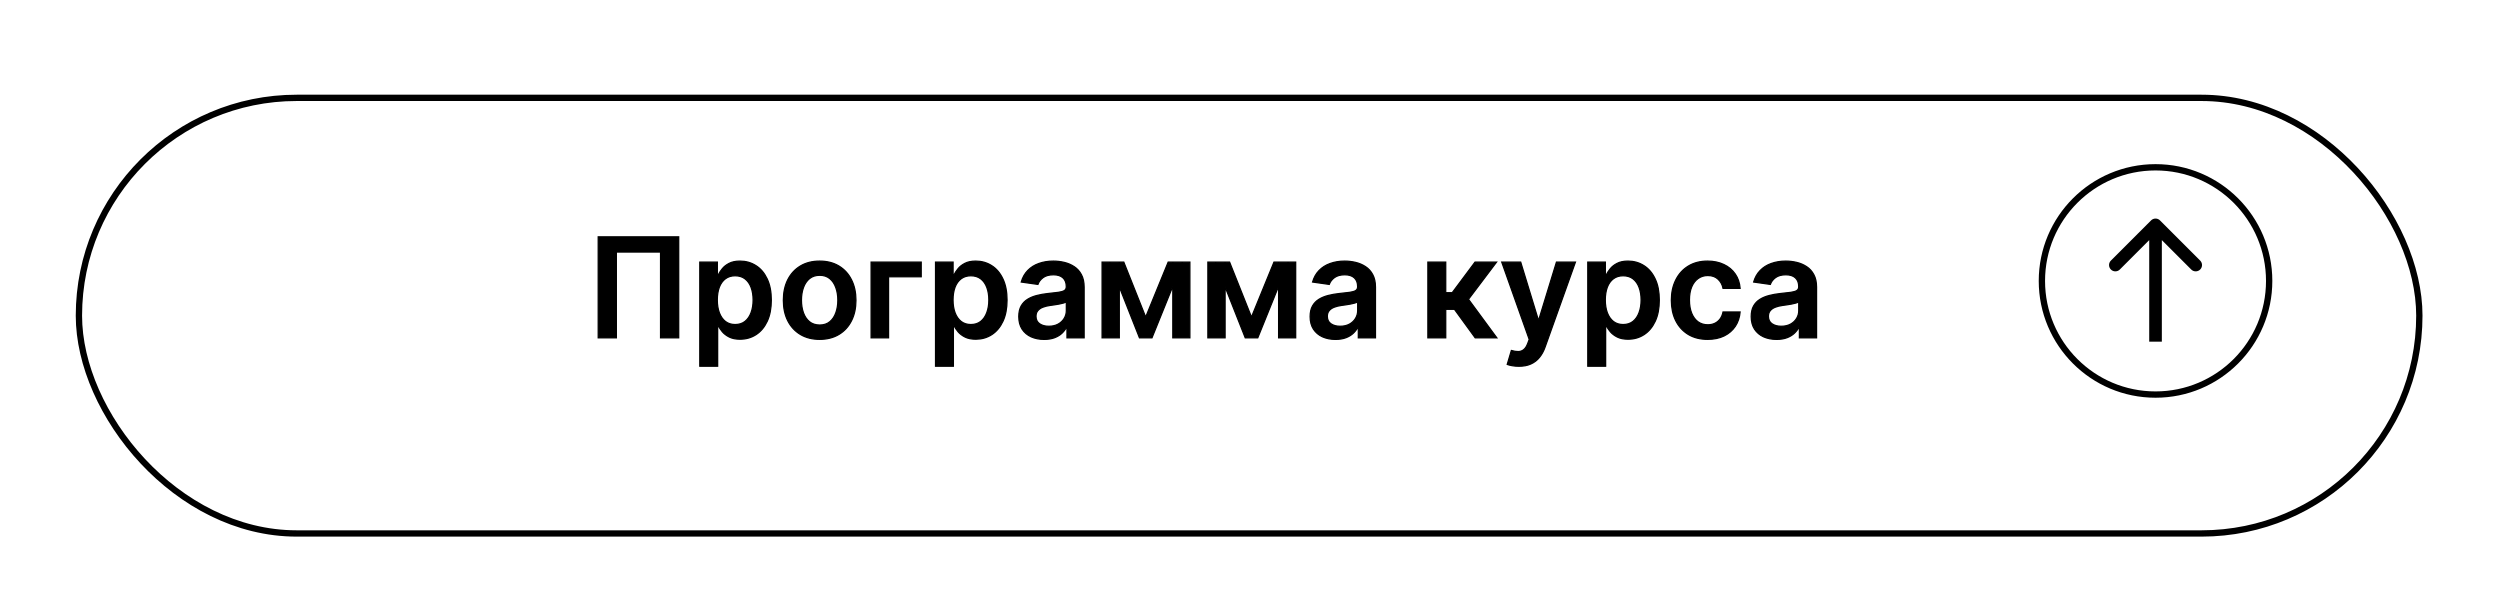 <?xml version="1.0" encoding="UTF-8"?> <svg xmlns="http://www.w3.org/2000/svg" width="396" height="94" viewBox="0 0 396 94" fill="none"> <g filter="url(#filter0_di_469_2)"> <rect x="12" y="8" width="371.724" height="70" rx="35" fill="white"></rect> <rect x="12.5" y="8.5" width="370.724" height="69" rx="34.5" stroke="black"></rect> </g> <mask id="path-3-outside-1_469_2" maskUnits="userSpaceOnUse" x="93.676" y="36.517" width="195" height="22" fill="black"> <rect fill="white" x="93.676" y="36.517" width="195" height="22"></rect> <path d="M107.506 37.517V53.517H104.631V39.923H97.631V53.517H94.756V37.517H107.506ZM110.848 58.017V41.517H113.629V43.502H113.793C113.939 43.21 114.145 42.9 114.41 42.572C114.676 42.239 115.035 41.955 115.489 41.72C115.942 41.481 116.52 41.361 117.223 41.361C118.15 41.361 118.986 41.598 119.731 42.072C120.481 42.541 121.075 43.236 121.512 44.158C121.955 45.075 122.176 46.2 122.176 47.533C122.176 48.851 121.96 49.97 121.528 50.892C121.095 51.814 120.507 52.517 119.762 53.002C119.017 53.486 118.173 53.728 117.231 53.728C116.543 53.728 115.973 53.614 115.52 53.384C115.067 53.155 114.702 52.879 114.426 52.556C114.155 52.228 113.944 51.918 113.793 51.627H113.676V58.017H110.848ZM113.621 47.517C113.621 48.293 113.731 48.973 113.95 49.556C114.173 50.14 114.494 50.595 114.91 50.923C115.332 51.246 115.843 51.408 116.442 51.408C117.067 51.408 117.59 51.241 118.012 50.908C118.434 50.569 118.752 50.108 118.965 49.525C119.184 48.937 119.293 48.267 119.293 47.517C119.293 46.773 119.187 46.111 118.973 45.533C118.759 44.955 118.442 44.502 118.02 44.173C117.598 43.845 117.072 43.681 116.442 43.681C115.838 43.681 115.325 43.84 114.903 44.158C114.481 44.476 114.16 44.921 113.942 45.494C113.728 46.067 113.621 46.741 113.621 47.517ZM129.832 53.752C128.66 53.752 127.645 53.494 126.785 52.978C125.926 52.463 125.259 51.741 124.785 50.814C124.317 49.887 124.082 48.804 124.082 47.564C124.082 46.325 124.317 45.239 124.785 44.306C125.259 43.374 125.926 42.65 126.785 42.134C127.645 41.619 128.66 41.361 129.832 41.361C131.004 41.361 132.02 41.619 132.879 42.134C133.739 42.65 134.403 43.374 134.871 44.306C135.345 45.239 135.582 46.325 135.582 47.564C135.582 48.804 135.345 49.887 134.871 50.814C134.403 51.741 133.739 52.463 132.879 52.978C132.02 53.494 131.004 53.752 129.832 53.752ZM129.848 51.486C130.483 51.486 131.015 51.312 131.442 50.963C131.869 50.608 132.187 50.134 132.395 49.541C132.608 48.947 132.715 48.285 132.715 47.556C132.715 46.822 132.608 46.158 132.395 45.564C132.187 44.965 131.869 44.489 131.442 44.134C131.015 43.78 130.483 43.603 129.848 43.603C129.197 43.603 128.655 43.78 128.223 44.134C127.796 44.489 127.476 44.965 127.262 45.564C127.054 46.158 126.95 46.822 126.95 47.556C126.95 48.285 127.054 48.947 127.262 49.541C127.476 50.134 127.796 50.608 128.223 50.963C128.655 51.312 129.197 51.486 129.848 51.486ZM145.92 41.517V43.838H140.748V53.517H137.983V41.517H145.92ZM148.188 58.017V41.517H150.969V43.502H151.133C151.279 43.21 151.485 42.9 151.75 42.572C152.016 42.239 152.375 41.955 152.828 41.72C153.282 41.481 153.86 41.361 154.563 41.361C155.49 41.361 156.326 41.598 157.071 42.072C157.821 42.541 158.414 43.236 158.852 44.158C159.295 45.075 159.516 46.2 159.516 47.533C159.516 48.851 159.3 49.97 158.868 50.892C158.435 51.814 157.847 52.517 157.102 53.002C156.357 53.486 155.513 53.728 154.571 53.728C153.883 53.728 153.313 53.614 152.86 53.384C152.407 53.155 152.042 52.879 151.766 52.556C151.495 52.228 151.284 51.918 151.133 51.627H151.016V58.017H148.188ZM150.961 47.517C150.961 48.293 151.071 48.973 151.289 49.556C151.513 50.14 151.834 50.595 152.25 50.923C152.672 51.246 153.183 51.408 153.782 51.408C154.407 51.408 154.93 51.241 155.352 50.908C155.774 50.569 156.091 50.108 156.305 49.525C156.524 48.937 156.633 48.267 156.633 47.517C156.633 46.773 156.526 46.111 156.313 45.533C156.099 44.955 155.782 44.502 155.36 44.173C154.938 43.845 154.412 43.681 153.782 43.681C153.177 43.681 152.664 43.84 152.243 44.158C151.821 44.476 151.5 44.921 151.282 45.494C151.068 46.067 150.961 46.741 150.961 47.517ZM165.391 53.759C164.631 53.759 163.946 53.624 163.336 53.353C162.732 53.077 162.253 52.671 161.899 52.134C161.55 51.598 161.375 50.937 161.375 50.15C161.375 49.473 161.5 48.913 161.75 48.47C162 48.028 162.341 47.673 162.774 47.408C163.206 47.142 163.693 46.942 164.235 46.806C164.782 46.666 165.347 46.564 165.93 46.502C166.633 46.429 167.203 46.364 167.641 46.306C168.078 46.244 168.396 46.15 168.594 46.025C168.797 45.895 168.899 45.694 168.899 45.423V45.377C168.899 44.788 168.724 44.332 168.375 44.009C168.026 43.687 167.524 43.525 166.868 43.525C166.175 43.525 165.625 43.676 165.219 43.978C164.818 44.28 164.547 44.637 164.407 45.048L161.766 44.673C161.974 43.944 162.318 43.335 162.797 42.845C163.276 42.351 163.862 41.981 164.555 41.736C165.248 41.486 166.013 41.361 166.852 41.361C167.43 41.361 168.006 41.429 168.578 41.564C169.151 41.7 169.675 41.923 170.149 42.236C170.623 42.543 171.003 42.963 171.289 43.494C171.581 44.025 171.727 44.689 171.727 45.486V53.517H169.008V51.869H168.914C168.743 52.202 168.5 52.515 168.188 52.806C167.881 53.093 167.493 53.325 167.024 53.502C166.56 53.673 166.016 53.759 165.391 53.759ZM166.125 51.681C166.693 51.681 167.185 51.569 167.602 51.345C168.019 51.116 168.339 50.814 168.563 50.439C168.792 50.064 168.907 49.655 168.907 49.213V47.798C168.818 47.871 168.667 47.939 168.453 48.002C168.245 48.064 168.011 48.119 167.75 48.166C167.49 48.213 167.232 48.254 166.977 48.291C166.722 48.327 166.5 48.358 166.313 48.384C165.891 48.442 165.513 48.535 165.18 48.666C164.847 48.796 164.584 48.978 164.391 49.213C164.198 49.442 164.102 49.739 164.102 50.103C164.102 50.624 164.292 51.017 164.672 51.283C165.052 51.548 165.537 51.681 166.125 51.681ZM181.477 50.228L185.039 41.517H187.321L182.469 53.517H180.493L175.75 41.517H178.008L181.477 50.228ZM177.297 41.517V53.517H174.571V41.517H177.297ZM185.774 53.517V41.517H188.477V53.517H185.774ZM198.235 50.228L201.797 41.517H204.078L199.227 53.517H197.25L192.508 41.517H194.766L198.235 50.228ZM194.055 41.517V53.517H191.328V41.517H194.055ZM202.532 53.517V41.517H205.235V53.517H202.532ZM211.539 53.759C210.779 53.759 210.094 53.624 209.485 53.353C208.881 53.077 208.401 52.671 208.047 52.134C207.698 51.598 207.524 50.937 207.524 50.15C207.524 49.473 207.649 48.913 207.899 48.47C208.149 48.028 208.49 47.673 208.922 47.408C209.354 47.142 209.841 46.942 210.383 46.806C210.93 46.666 211.495 46.564 212.078 46.502C212.782 46.429 213.352 46.364 213.789 46.306C214.227 46.244 214.545 46.15 214.743 46.025C214.946 45.895 215.047 45.694 215.047 45.423V45.377C215.047 44.788 214.873 44.332 214.524 44.009C214.175 43.687 213.672 43.525 213.016 43.525C212.323 43.525 211.774 43.676 211.368 43.978C210.966 44.28 210.696 44.637 210.555 45.048L207.914 44.673C208.123 43.944 208.466 43.335 208.946 42.845C209.425 42.351 210.011 41.981 210.703 41.736C211.396 41.486 212.162 41.361 213 41.361C213.578 41.361 214.154 41.429 214.727 41.564C215.3 41.7 215.823 41.923 216.297 42.236C216.771 42.543 217.151 42.963 217.438 43.494C217.729 44.025 217.875 44.689 217.875 45.486V53.517H215.157V51.869H215.063C214.891 52.202 214.649 52.515 214.336 52.806C214.029 53.093 213.641 53.325 213.172 53.502C212.709 53.673 212.164 53.759 211.539 53.759ZM212.274 51.681C212.841 51.681 213.334 51.569 213.75 51.345C214.167 51.116 214.487 50.814 214.711 50.439C214.94 50.064 215.055 49.655 215.055 49.213V47.798C214.966 47.871 214.815 47.939 214.602 48.002C214.394 48.064 214.159 48.119 213.899 48.166C213.638 48.213 213.381 48.254 213.125 48.291C212.87 48.327 212.649 48.358 212.461 48.384C212.039 48.442 211.662 48.535 211.328 48.666C210.995 48.796 210.732 48.978 210.539 49.213C210.347 49.442 210.25 49.739 210.25 50.103C210.25 50.624 210.44 51.017 210.821 51.283C211.201 51.548 211.685 51.681 212.274 51.681ZM226.176 53.517V41.517H229.004V46.361H230.035L233.645 41.517H237.051L232.606 47.408L237.098 53.517H233.676L230.387 48.994H229.004V53.517H226.176ZM240.588 58.017C240.203 58.017 239.846 57.986 239.518 57.923C239.195 57.866 238.937 57.798 238.744 57.72L239.401 55.517C239.812 55.637 240.179 55.694 240.502 55.689C240.825 55.684 241.109 55.582 241.354 55.384C241.604 55.192 241.815 54.869 241.987 54.416L242.229 53.767L237.877 41.517H240.877L243.643 50.58H243.768L246.541 41.517H249.549L244.744 54.97C244.521 55.606 244.224 56.15 243.854 56.603C243.484 57.062 243.031 57.41 242.494 57.65C241.963 57.895 241.328 58.017 240.588 58.017ZM251.506 58.017V41.517H254.287V43.502H254.451C254.597 43.21 254.803 42.9 255.069 42.572C255.334 42.239 255.694 41.955 256.147 41.72C256.6 41.481 257.178 41.361 257.881 41.361C258.808 41.361 259.644 41.598 260.389 42.072C261.139 42.541 261.733 43.236 262.17 44.158C262.613 45.075 262.834 46.2 262.834 47.533C262.834 48.851 262.618 49.97 262.186 50.892C261.754 51.814 261.165 52.517 260.42 53.002C259.675 53.486 258.832 53.728 257.889 53.728C257.201 53.728 256.631 53.614 256.178 53.384C255.725 53.155 255.36 52.879 255.084 52.556C254.813 52.228 254.603 51.918 254.451 51.627H254.334V58.017H251.506ZM254.28 47.517C254.28 48.293 254.389 48.973 254.608 49.556C254.832 50.14 255.152 50.595 255.569 50.923C255.991 51.246 256.501 51.408 257.1 51.408C257.725 51.408 258.248 51.241 258.67 50.908C259.092 50.569 259.41 50.108 259.623 49.525C259.842 48.937 259.951 48.267 259.951 47.517C259.951 46.773 259.845 46.111 259.631 45.533C259.418 44.955 259.1 44.502 258.678 44.173C258.256 43.845 257.73 43.681 257.1 43.681C256.496 43.681 255.983 43.84 255.561 44.158C255.139 44.476 254.819 44.921 254.6 45.494C254.386 46.067 254.28 46.741 254.28 47.517ZM270.491 53.752C269.293 53.752 268.264 53.489 267.405 52.963C266.55 52.437 265.892 51.71 265.428 50.783C264.97 49.851 264.741 48.778 264.741 47.564C264.741 46.345 264.975 45.27 265.444 44.338C265.912 43.4 266.574 42.671 267.428 42.15C268.287 41.624 269.303 41.361 270.475 41.361C271.449 41.361 272.311 41.541 273.061 41.9C273.816 42.254 274.418 42.757 274.866 43.408C275.313 44.054 275.569 44.809 275.631 45.673H272.928C272.819 45.095 272.558 44.614 272.147 44.228C271.741 43.838 271.196 43.642 270.514 43.642C269.936 43.642 269.428 43.798 268.991 44.111C268.553 44.418 268.212 44.861 267.967 45.439C267.728 46.017 267.608 46.71 267.608 47.517C267.608 48.335 267.728 49.038 267.967 49.627C268.207 50.21 268.543 50.66 268.975 50.978C269.412 51.291 269.925 51.447 270.514 51.447C270.931 51.447 271.303 51.369 271.631 51.213C271.965 51.051 272.243 50.819 272.467 50.517C272.691 50.215 272.845 49.848 272.928 49.416H275.631C275.563 50.265 275.313 51.017 274.881 51.673C274.449 52.325 273.86 52.835 273.116 53.205C272.371 53.569 271.496 53.752 270.491 53.752ZM281.407 53.759C280.646 53.759 279.961 53.624 279.352 53.353C278.748 53.077 278.269 52.671 277.914 52.134C277.565 51.598 277.391 50.937 277.391 50.15C277.391 49.473 277.516 48.913 277.766 48.47C278.016 48.028 278.357 47.673 278.789 47.408C279.222 47.142 279.709 46.942 280.25 46.806C280.797 46.666 281.362 46.564 281.946 46.502C282.649 46.429 283.219 46.364 283.657 46.306C284.094 46.244 284.412 46.15 284.61 46.025C284.813 45.895 284.914 45.694 284.914 45.423V45.377C284.914 44.788 284.74 44.332 284.391 44.009C284.042 43.687 283.539 43.525 282.883 43.525C282.19 43.525 281.641 43.676 281.235 43.978C280.834 44.28 280.563 44.637 280.422 45.048L277.782 44.673C277.99 43.944 278.334 43.335 278.813 42.845C279.292 42.351 279.878 41.981 280.571 41.736C281.263 41.486 282.029 41.361 282.868 41.361C283.446 41.361 284.021 41.429 284.594 41.564C285.167 41.7 285.69 41.923 286.164 42.236C286.638 42.543 287.019 42.963 287.305 43.494C287.597 44.025 287.743 44.689 287.743 45.486V53.517H285.024V51.869H284.93C284.758 52.202 284.516 52.515 284.203 52.806C283.896 53.093 283.508 53.325 283.039 53.502C282.576 53.673 282.032 53.759 281.407 53.759ZM282.141 51.681C282.709 51.681 283.201 51.569 283.618 51.345C284.034 51.116 284.354 50.814 284.578 50.439C284.808 50.064 284.922 49.655 284.922 49.213V47.798C284.834 47.871 284.683 47.939 284.469 48.002C284.261 48.064 284.026 48.119 283.766 48.166C283.506 48.213 283.248 48.254 282.993 48.291C282.737 48.327 282.516 48.358 282.328 48.384C281.907 48.442 281.529 48.535 281.196 48.666C280.862 48.796 280.599 48.978 280.407 49.213C280.214 49.442 280.118 49.739 280.118 50.103C280.118 50.624 280.308 51.017 280.688 51.283C281.068 51.548 281.552 51.681 282.141 51.681Z"></path> </mask> <path d="M107.506 37.517V53.517H104.631V39.923H97.631V53.517H94.756V37.517H107.506ZM110.848 58.017V41.517H113.629V43.502H113.793C113.939 43.21 114.145 42.9 114.41 42.572C114.676 42.239 115.035 41.955 115.489 41.72C115.942 41.481 116.52 41.361 117.223 41.361C118.15 41.361 118.986 41.598 119.731 42.072C120.481 42.541 121.075 43.236 121.512 44.158C121.955 45.075 122.176 46.2 122.176 47.533C122.176 48.851 121.96 49.97 121.528 50.892C121.095 51.814 120.507 52.517 119.762 53.002C119.017 53.486 118.173 53.728 117.231 53.728C116.543 53.728 115.973 53.614 115.52 53.384C115.067 53.155 114.702 52.879 114.426 52.556C114.155 52.228 113.944 51.918 113.793 51.627H113.676V58.017H110.848ZM113.621 47.517C113.621 48.293 113.731 48.973 113.95 49.556C114.173 50.14 114.494 50.595 114.91 50.923C115.332 51.246 115.843 51.408 116.442 51.408C117.067 51.408 117.59 51.241 118.012 50.908C118.434 50.569 118.752 50.108 118.965 49.525C119.184 48.937 119.293 48.267 119.293 47.517C119.293 46.773 119.187 46.111 118.973 45.533C118.759 44.955 118.442 44.502 118.02 44.173C117.598 43.845 117.072 43.681 116.442 43.681C115.838 43.681 115.325 43.84 114.903 44.158C114.481 44.476 114.16 44.921 113.942 45.494C113.728 46.067 113.621 46.741 113.621 47.517ZM129.832 53.752C128.66 53.752 127.645 53.494 126.785 52.978C125.926 52.463 125.259 51.741 124.785 50.814C124.317 49.887 124.082 48.804 124.082 47.564C124.082 46.325 124.317 45.239 124.785 44.306C125.259 43.374 125.926 42.65 126.785 42.134C127.645 41.619 128.66 41.361 129.832 41.361C131.004 41.361 132.02 41.619 132.879 42.134C133.739 42.65 134.403 43.374 134.871 44.306C135.345 45.239 135.582 46.325 135.582 47.564C135.582 48.804 135.345 49.887 134.871 50.814C134.403 51.741 133.739 52.463 132.879 52.978C132.02 53.494 131.004 53.752 129.832 53.752ZM129.848 51.486C130.483 51.486 131.015 51.312 131.442 50.963C131.869 50.608 132.187 50.134 132.395 49.541C132.608 48.947 132.715 48.285 132.715 47.556C132.715 46.822 132.608 46.158 132.395 45.564C132.187 44.965 131.869 44.489 131.442 44.134C131.015 43.78 130.483 43.603 129.848 43.603C129.197 43.603 128.655 43.78 128.223 44.134C127.796 44.489 127.476 44.965 127.262 45.564C127.054 46.158 126.95 46.822 126.95 47.556C126.95 48.285 127.054 48.947 127.262 49.541C127.476 50.134 127.796 50.608 128.223 50.963C128.655 51.312 129.197 51.486 129.848 51.486ZM145.92 41.517V43.838H140.748V53.517H137.983V41.517H145.92ZM148.188 58.017V41.517H150.969V43.502H151.133C151.279 43.21 151.485 42.9 151.75 42.572C152.016 42.239 152.375 41.955 152.828 41.72C153.282 41.481 153.86 41.361 154.563 41.361C155.49 41.361 156.326 41.598 157.071 42.072C157.821 42.541 158.414 43.236 158.852 44.158C159.295 45.075 159.516 46.2 159.516 47.533C159.516 48.851 159.3 49.97 158.868 50.892C158.435 51.814 157.847 52.517 157.102 53.002C156.357 53.486 155.513 53.728 154.571 53.728C153.883 53.728 153.313 53.614 152.86 53.384C152.407 53.155 152.042 52.879 151.766 52.556C151.495 52.228 151.284 51.918 151.133 51.627H151.016V58.017H148.188ZM150.961 47.517C150.961 48.293 151.071 48.973 151.289 49.556C151.513 50.14 151.834 50.595 152.25 50.923C152.672 51.246 153.183 51.408 153.782 51.408C154.407 51.408 154.93 51.241 155.352 50.908C155.774 50.569 156.091 50.108 156.305 49.525C156.524 48.937 156.633 48.267 156.633 47.517C156.633 46.773 156.526 46.111 156.313 45.533C156.099 44.955 155.782 44.502 155.36 44.173C154.938 43.845 154.412 43.681 153.782 43.681C153.177 43.681 152.664 43.84 152.243 44.158C151.821 44.476 151.5 44.921 151.282 45.494C151.068 46.067 150.961 46.741 150.961 47.517ZM165.391 53.759C164.631 53.759 163.946 53.624 163.336 53.353C162.732 53.077 162.253 52.671 161.899 52.134C161.55 51.598 161.375 50.937 161.375 50.15C161.375 49.473 161.5 48.913 161.75 48.47C162 48.028 162.341 47.673 162.774 47.408C163.206 47.142 163.693 46.942 164.235 46.806C164.782 46.666 165.347 46.564 165.93 46.502C166.633 46.429 167.203 46.364 167.641 46.306C168.078 46.244 168.396 46.15 168.594 46.025C168.797 45.895 168.899 45.694 168.899 45.423V45.377C168.899 44.788 168.724 44.332 168.375 44.009C168.026 43.687 167.524 43.525 166.868 43.525C166.175 43.525 165.625 43.676 165.219 43.978C164.818 44.28 164.547 44.637 164.407 45.048L161.766 44.673C161.974 43.944 162.318 43.335 162.797 42.845C163.276 42.351 163.862 41.981 164.555 41.736C165.248 41.486 166.013 41.361 166.852 41.361C167.43 41.361 168.006 41.429 168.578 41.564C169.151 41.7 169.675 41.923 170.149 42.236C170.623 42.543 171.003 42.963 171.289 43.494C171.581 44.025 171.727 44.689 171.727 45.486V53.517H169.008V51.869H168.914C168.743 52.202 168.5 52.515 168.188 52.806C167.881 53.093 167.493 53.325 167.024 53.502C166.56 53.673 166.016 53.759 165.391 53.759ZM166.125 51.681C166.693 51.681 167.185 51.569 167.602 51.345C168.019 51.116 168.339 50.814 168.563 50.439C168.792 50.064 168.907 49.655 168.907 49.213V47.798C168.818 47.871 168.667 47.939 168.453 48.002C168.245 48.064 168.011 48.119 167.75 48.166C167.49 48.213 167.232 48.254 166.977 48.291C166.722 48.327 166.5 48.358 166.313 48.384C165.891 48.442 165.513 48.535 165.18 48.666C164.847 48.796 164.584 48.978 164.391 49.213C164.198 49.442 164.102 49.739 164.102 50.103C164.102 50.624 164.292 51.017 164.672 51.283C165.052 51.548 165.537 51.681 166.125 51.681ZM181.477 50.228L185.039 41.517H187.321L182.469 53.517H180.493L175.75 41.517H178.008L181.477 50.228ZM177.297 41.517V53.517H174.571V41.517H177.297ZM185.774 53.517V41.517H188.477V53.517H185.774ZM198.235 50.228L201.797 41.517H204.078L199.227 53.517H197.25L192.508 41.517H194.766L198.235 50.228ZM194.055 41.517V53.517H191.328V41.517H194.055ZM202.532 53.517V41.517H205.235V53.517H202.532ZM211.539 53.759C210.779 53.759 210.094 53.624 209.485 53.353C208.881 53.077 208.401 52.671 208.047 52.134C207.698 51.598 207.524 50.937 207.524 50.15C207.524 49.473 207.649 48.913 207.899 48.47C208.149 48.028 208.49 47.673 208.922 47.408C209.354 47.142 209.841 46.942 210.383 46.806C210.93 46.666 211.495 46.564 212.078 46.502C212.782 46.429 213.352 46.364 213.789 46.306C214.227 46.244 214.545 46.15 214.743 46.025C214.946 45.895 215.047 45.694 215.047 45.423V45.377C215.047 44.788 214.873 44.332 214.524 44.009C214.175 43.687 213.672 43.525 213.016 43.525C212.323 43.525 211.774 43.676 211.368 43.978C210.966 44.28 210.696 44.637 210.555 45.048L207.914 44.673C208.123 43.944 208.466 43.335 208.946 42.845C209.425 42.351 210.011 41.981 210.703 41.736C211.396 41.486 212.162 41.361 213 41.361C213.578 41.361 214.154 41.429 214.727 41.564C215.3 41.7 215.823 41.923 216.297 42.236C216.771 42.543 217.151 42.963 217.438 43.494C217.729 44.025 217.875 44.689 217.875 45.486V53.517H215.157V51.869H215.063C214.891 52.202 214.649 52.515 214.336 52.806C214.029 53.093 213.641 53.325 213.172 53.502C212.709 53.673 212.164 53.759 211.539 53.759ZM212.274 51.681C212.841 51.681 213.334 51.569 213.75 51.345C214.167 51.116 214.487 50.814 214.711 50.439C214.94 50.064 215.055 49.655 215.055 49.213V47.798C214.966 47.871 214.815 47.939 214.602 48.002C214.394 48.064 214.159 48.119 213.899 48.166C213.638 48.213 213.381 48.254 213.125 48.291C212.87 48.327 212.649 48.358 212.461 48.384C212.039 48.442 211.662 48.535 211.328 48.666C210.995 48.796 210.732 48.978 210.539 49.213C210.347 49.442 210.25 49.739 210.25 50.103C210.25 50.624 210.44 51.017 210.821 51.283C211.201 51.548 211.685 51.681 212.274 51.681ZM226.176 53.517V41.517H229.004V46.361H230.035L233.645 41.517H237.051L232.606 47.408L237.098 53.517H233.676L230.387 48.994H229.004V53.517H226.176ZM240.588 58.017C240.203 58.017 239.846 57.986 239.518 57.923C239.195 57.866 238.937 57.798 238.744 57.72L239.401 55.517C239.812 55.637 240.179 55.694 240.502 55.689C240.825 55.684 241.109 55.582 241.354 55.384C241.604 55.192 241.815 54.869 241.987 54.416L242.229 53.767L237.877 41.517H240.877L243.643 50.58H243.768L246.541 41.517H249.549L244.744 54.97C244.521 55.606 244.224 56.15 243.854 56.603C243.484 57.062 243.031 57.41 242.494 57.65C241.963 57.895 241.328 58.017 240.588 58.017ZM251.506 58.017V41.517H254.287V43.502H254.451C254.597 43.21 254.803 42.9 255.069 42.572C255.334 42.239 255.694 41.955 256.147 41.72C256.6 41.481 257.178 41.361 257.881 41.361C258.808 41.361 259.644 41.598 260.389 42.072C261.139 42.541 261.733 43.236 262.17 44.158C262.613 45.075 262.834 46.2 262.834 47.533C262.834 48.851 262.618 49.97 262.186 50.892C261.754 51.814 261.165 52.517 260.42 53.002C259.675 53.486 258.832 53.728 257.889 53.728C257.201 53.728 256.631 53.614 256.178 53.384C255.725 53.155 255.36 52.879 255.084 52.556C254.813 52.228 254.603 51.918 254.451 51.627H254.334V58.017H251.506ZM254.28 47.517C254.28 48.293 254.389 48.973 254.608 49.556C254.832 50.14 255.152 50.595 255.569 50.923C255.991 51.246 256.501 51.408 257.1 51.408C257.725 51.408 258.248 51.241 258.67 50.908C259.092 50.569 259.41 50.108 259.623 49.525C259.842 48.937 259.951 48.267 259.951 47.517C259.951 46.773 259.845 46.111 259.631 45.533C259.418 44.955 259.1 44.502 258.678 44.173C258.256 43.845 257.73 43.681 257.1 43.681C256.496 43.681 255.983 43.84 255.561 44.158C255.139 44.476 254.819 44.921 254.6 45.494C254.386 46.067 254.28 46.741 254.28 47.517ZM270.491 53.752C269.293 53.752 268.264 53.489 267.405 52.963C266.55 52.437 265.892 51.71 265.428 50.783C264.97 49.851 264.741 48.778 264.741 47.564C264.741 46.345 264.975 45.27 265.444 44.338C265.912 43.4 266.574 42.671 267.428 42.15C268.287 41.624 269.303 41.361 270.475 41.361C271.449 41.361 272.311 41.541 273.061 41.9C273.816 42.254 274.418 42.757 274.866 43.408C275.313 44.054 275.569 44.809 275.631 45.673H272.928C272.819 45.095 272.558 44.614 272.147 44.228C271.741 43.838 271.196 43.642 270.514 43.642C269.936 43.642 269.428 43.798 268.991 44.111C268.553 44.418 268.212 44.861 267.967 45.439C267.728 46.017 267.608 46.71 267.608 47.517C267.608 48.335 267.728 49.038 267.967 49.627C268.207 50.21 268.543 50.66 268.975 50.978C269.412 51.291 269.925 51.447 270.514 51.447C270.931 51.447 271.303 51.369 271.631 51.213C271.965 51.051 272.243 50.819 272.467 50.517C272.691 50.215 272.845 49.848 272.928 49.416H275.631C275.563 50.265 275.313 51.017 274.881 51.673C274.449 52.325 273.86 52.835 273.116 53.205C272.371 53.569 271.496 53.752 270.491 53.752ZM281.407 53.759C280.646 53.759 279.961 53.624 279.352 53.353C278.748 53.077 278.269 52.671 277.914 52.134C277.565 51.598 277.391 50.937 277.391 50.15C277.391 49.473 277.516 48.913 277.766 48.47C278.016 48.028 278.357 47.673 278.789 47.408C279.222 47.142 279.709 46.942 280.25 46.806C280.797 46.666 281.362 46.564 281.946 46.502C282.649 46.429 283.219 46.364 283.657 46.306C284.094 46.244 284.412 46.15 284.61 46.025C284.813 45.895 284.914 45.694 284.914 45.423V45.377C284.914 44.788 284.74 44.332 284.391 44.009C284.042 43.687 283.539 43.525 282.883 43.525C282.19 43.525 281.641 43.676 281.235 43.978C280.834 44.28 280.563 44.637 280.422 45.048L277.782 44.673C277.99 43.944 278.334 43.335 278.813 42.845C279.292 42.351 279.878 41.981 280.571 41.736C281.263 41.486 282.029 41.361 282.868 41.361C283.446 41.361 284.021 41.429 284.594 41.564C285.167 41.7 285.69 41.923 286.164 42.236C286.638 42.543 287.019 42.963 287.305 43.494C287.597 44.025 287.743 44.689 287.743 45.486V53.517H285.024V51.869H284.93C284.758 52.202 284.516 52.515 284.203 52.806C283.896 53.093 283.508 53.325 283.039 53.502C282.576 53.673 282.032 53.759 281.407 53.759ZM282.141 51.681C282.709 51.681 283.201 51.569 283.618 51.345C284.034 51.116 284.354 50.814 284.578 50.439C284.808 50.064 284.922 49.655 284.922 49.213V47.798C284.834 47.871 284.683 47.939 284.469 48.002C284.261 48.064 284.026 48.119 283.766 48.166C283.506 48.213 283.248 48.254 282.993 48.291C282.737 48.327 282.516 48.358 282.328 48.384C281.907 48.442 281.529 48.535 281.196 48.666C280.862 48.796 280.599 48.978 280.407 49.213C280.214 49.442 280.118 49.739 280.118 50.103C280.118 50.624 280.308 51.017 280.688 51.283C281.068 51.548 281.552 51.681 282.141 51.681Z" fill="black"></path> <path d="M107.506 37.517H107.606V37.417H107.506V37.517ZM107.506 53.517V53.617H107.606V53.517H107.506ZM104.631 53.517H104.531V53.617H104.631V53.517ZM104.631 39.923H104.731V39.824H104.631V39.923ZM97.631 39.923V39.824H97.531V39.923H97.631ZM97.631 53.517V53.617H97.731V53.517H97.631ZM94.756 53.517H94.656V53.617H94.756V53.517ZM94.756 37.517V37.417H94.656V37.517H94.756ZM107.406 37.517V53.517H107.606V37.517H107.406ZM107.506 53.417H104.631V53.617H107.506V53.417ZM104.731 53.517V39.923H104.531V53.517H104.731ZM104.631 39.824H97.631V40.023H104.631V39.824ZM97.531 39.923V53.517H97.731V39.923H97.531ZM97.631 53.417H94.756V53.617H97.631V53.417ZM94.856 53.517V37.517H94.656V53.517H94.856ZM94.756 37.617H107.506V37.417H94.756V37.617ZM110.848 58.017H110.748V58.117H110.848V58.017ZM110.848 41.517V41.417H110.748V41.517H110.848ZM113.629 41.517H113.729V41.417H113.629V41.517ZM113.629 43.502H113.529V43.602H113.629V43.502ZM113.793 43.502V43.602H113.855L113.883 43.546L113.793 43.502ZM114.41 42.572L114.488 42.635L114.489 42.634L114.41 42.572ZM115.489 41.72L115.535 41.809L115.535 41.809L115.489 41.72ZM119.731 42.072L119.677 42.156L119.678 42.157L119.731 42.072ZM121.512 44.158L121.422 44.201L121.422 44.201L121.512 44.158ZM121.528 50.892L121.437 50.85L121.437 50.85L121.528 50.892ZM119.762 53.002L119.817 53.085L119.817 53.085L119.762 53.002ZM115.52 53.384L115.475 53.474L115.475 53.474L115.52 53.384ZM114.426 52.556L114.349 52.62L114.35 52.621L114.426 52.556ZM113.793 51.627L113.882 51.581L113.854 51.527H113.793V51.627ZM113.676 51.627V51.527H113.576V51.627H113.676ZM113.676 58.017V58.117H113.776V58.017H113.676ZM113.95 49.556L113.856 49.591L113.856 49.592L113.95 49.556ZM114.91 50.923L114.849 51.002L114.85 51.003L114.91 50.923ZM118.012 50.908L118.074 50.986L118.075 50.986L118.012 50.908ZM118.965 49.525L118.871 49.49L118.871 49.491L118.965 49.525ZM118.973 45.533L119.067 45.498L119.067 45.498L118.973 45.533ZM118.02 44.173L118.081 44.095L118.081 44.095L118.02 44.173ZM114.903 44.158L114.963 44.238L114.963 44.238L114.903 44.158ZM113.942 45.494L113.848 45.458L113.848 45.459L113.942 45.494ZM110.948 58.017V41.517H110.748V58.017H110.948ZM110.848 41.617H113.629V41.417H110.848V41.617ZM113.529 41.517V43.502H113.729V41.517H113.529ZM113.629 43.602H113.793V43.402H113.629V43.602ZM113.883 43.546C114.025 43.263 114.226 42.959 114.488 42.635L114.333 42.509C114.064 42.841 113.854 43.157 113.704 43.457L113.883 43.546ZM114.489 42.634C114.744 42.314 115.091 42.038 115.535 41.809L115.443 41.632C114.979 41.871 114.608 42.163 114.332 42.51L114.489 42.634ZM115.535 41.809C115.97 41.579 116.53 41.461 117.223 41.461V41.261C116.509 41.261 115.914 41.383 115.442 41.632L115.535 41.809ZM117.223 41.461C118.132 41.461 118.949 41.693 119.677 42.156L119.784 41.988C119.023 41.503 118.168 41.261 117.223 41.261V41.461ZM119.678 42.157C120.409 42.614 120.991 43.293 121.422 44.201L121.602 44.115C121.158 43.179 120.552 42.468 119.784 41.987L119.678 42.157ZM121.422 44.201C121.856 45.101 122.076 46.21 122.076 47.533H122.276C122.276 46.189 122.053 45.048 121.602 44.114L121.422 44.201ZM122.076 47.533C122.076 48.84 121.862 49.944 121.437 50.85L121.618 50.935C122.058 49.996 122.276 48.861 122.276 47.533H122.076ZM121.437 50.85C121.012 51.757 120.435 52.445 119.708 52.918L119.817 53.085C120.579 52.59 121.179 51.871 121.618 50.935L121.437 50.85ZM119.708 52.918C118.98 53.391 118.155 53.628 117.231 53.628V53.828C118.192 53.828 119.055 53.581 119.817 53.085L119.708 52.918ZM117.231 53.628C116.554 53.628 116 53.515 115.565 53.295L115.475 53.474C115.946 53.712 116.533 53.828 117.231 53.828V53.628ZM115.565 53.295C115.121 53.071 114.768 52.802 114.502 52.491L114.35 52.621C114.636 52.956 115.012 53.24 115.475 53.474L115.565 53.295ZM114.503 52.493C114.236 52.169 114.029 51.864 113.882 51.581L113.704 51.673C113.86 51.972 114.075 52.288 114.349 52.62L114.503 52.493ZM113.793 51.527H113.676V51.727H113.793V51.527ZM113.576 51.627V58.017H113.776V51.627H113.576ZM113.676 57.917H110.848V58.117H113.676V57.917ZM113.521 47.517C113.521 48.302 113.632 48.995 113.856 49.591L114.043 49.521C113.83 48.952 113.721 48.284 113.721 47.517H113.521ZM113.856 49.592C114.085 50.189 114.415 50.661 114.849 51.002L114.972 50.845C114.572 50.53 114.262 50.09 114.043 49.52L113.856 49.592ZM114.85 51.003C115.291 51.341 115.824 51.508 116.442 51.508V51.308C115.862 51.308 115.373 51.152 114.971 50.844L114.85 51.003ZM116.442 51.508C117.085 51.508 117.632 51.336 118.074 50.986L117.95 50.829C117.549 51.147 117.048 51.308 116.442 51.308V51.508ZM118.075 50.986C118.513 50.634 118.84 50.157 119.059 49.559L118.871 49.491C118.663 50.059 118.355 50.504 117.949 50.83L118.075 50.986ZM119.059 49.56C119.283 48.958 119.393 48.277 119.393 47.517H119.193C119.193 48.258 119.085 48.915 118.871 49.49L119.059 49.56ZM119.393 47.517C119.393 46.763 119.285 46.09 119.067 45.498L118.879 45.568C119.088 46.133 119.193 46.782 119.193 47.517H119.393ZM119.067 45.498C118.848 44.905 118.52 44.436 118.081 44.095L117.958 44.252C118.363 44.567 118.671 45.004 118.879 45.568L119.067 45.498ZM118.081 44.095C117.639 43.75 117.09 43.581 116.442 43.581V43.781C117.054 43.781 117.557 43.94 117.958 44.252L118.081 44.095ZM116.442 43.581C115.819 43.581 115.284 43.745 114.843 44.078L114.963 44.238C115.365 43.935 115.856 43.781 116.442 43.781V43.581ZM114.843 44.078C114.403 44.409 114.073 44.87 113.848 45.458L114.035 45.529C114.248 44.971 114.558 44.542 114.963 44.238L114.843 44.078ZM113.848 45.459C113.629 46.045 113.521 46.732 113.521 47.517H113.721C113.721 46.75 113.827 46.088 114.035 45.529L113.848 45.459ZM126.785 52.978L126.734 53.064L126.734 53.064L126.785 52.978ZM124.785 50.814L124.696 50.859L124.696 50.86L124.785 50.814ZM124.785 44.306L124.696 44.261L124.696 44.261L124.785 44.306ZM126.785 42.134L126.837 42.22L126.837 42.22L126.785 42.134ZM132.879 42.134L132.828 42.22L132.828 42.22L132.879 42.134ZM134.871 44.306L134.782 44.351L134.782 44.352L134.871 44.306ZM134.871 50.814L134.782 50.769L134.782 50.769L134.871 50.814ZM132.879 52.978L132.828 52.892L132.828 52.892L132.879 52.978ZM131.442 50.963L131.505 51.04L131.506 51.039L131.442 50.963ZM132.395 49.541L132.301 49.507L132.3 49.508L132.395 49.541ZM132.395 45.564L132.3 45.597L132.301 45.598L132.395 45.564ZM131.442 44.134L131.506 44.057L131.506 44.057L131.442 44.134ZM128.223 44.134L128.16 44.057L128.159 44.057L128.223 44.134ZM127.262 45.564L127.168 45.531L127.168 45.531L127.262 45.564ZM127.262 49.541L127.168 49.574L127.168 49.575L127.262 49.541ZM128.223 50.963L128.159 51.039L128.16 51.04L128.223 50.963ZM129.832 53.652C128.675 53.652 127.678 53.397 126.837 52.892L126.734 53.064C127.611 53.59 128.645 53.852 129.832 53.852V53.652ZM126.837 52.892C125.994 52.387 125.34 51.68 124.875 50.769L124.696 50.86C125.179 51.803 125.858 52.538 126.734 53.064L126.837 52.892ZM124.875 50.769C124.414 49.858 124.182 48.791 124.182 47.564H123.982C123.982 48.816 124.219 49.916 124.696 50.859L124.875 50.769ZM124.182 47.564C124.182 46.337 124.414 45.267 124.875 44.351L124.696 44.261C124.219 45.21 123.982 46.312 123.982 47.564H124.182ZM124.875 44.352C125.34 43.435 125.994 42.726 126.837 42.22L126.734 42.049C125.858 42.574 125.178 43.313 124.696 44.261L124.875 44.352ZM126.837 42.22C127.678 41.715 128.675 41.461 129.832 41.461V41.261C128.645 41.261 127.611 41.522 126.734 42.049L126.837 42.22ZM129.832 41.461C130.989 41.461 131.986 41.715 132.828 42.22L132.931 42.049C132.053 41.522 131.019 41.261 129.832 41.261V41.461ZM132.828 42.22C133.67 42.726 134.321 43.435 134.782 44.351L134.961 44.261C134.484 43.313 133.807 42.575 132.931 42.049L132.828 42.22ZM134.782 44.352C135.248 45.267 135.482 46.337 135.482 47.564H135.682C135.682 46.312 135.443 45.21 134.961 44.261L134.782 44.352ZM135.482 47.564C135.482 48.791 135.248 49.858 134.782 50.769L134.96 50.86C135.443 49.916 135.682 48.816 135.682 47.564H135.482ZM134.782 50.769C134.322 51.68 133.67 52.387 132.828 52.892L132.931 53.064C133.807 52.538 134.484 51.803 134.961 50.859L134.782 50.769ZM132.828 52.892C131.986 53.397 130.989 53.652 129.832 53.652V53.852C131.019 53.852 132.053 53.59 132.931 53.064L132.828 52.892ZM129.848 51.586C130.503 51.586 131.057 51.406 131.505 51.04L131.378 50.885C130.972 51.217 130.464 51.386 129.848 51.386V51.586ZM131.506 51.039C131.948 50.672 132.276 50.182 132.489 49.574L132.3 49.508C132.097 50.087 131.789 50.544 131.378 50.886L131.506 51.039ZM132.489 49.575C132.707 48.968 132.815 48.295 132.815 47.556H132.615C132.615 48.276 132.51 48.925 132.301 49.507L132.489 49.575ZM132.815 47.556C132.815 46.812 132.707 46.136 132.489 45.53L132.301 45.598C132.51 46.179 132.615 46.832 132.615 47.556H132.815ZM132.489 45.531C132.276 44.918 131.949 44.425 131.506 44.057L131.378 44.211C131.789 44.552 132.097 45.013 132.3 45.597L132.489 45.531ZM131.506 44.057C131.058 43.686 130.503 43.503 129.848 43.503V43.703C130.464 43.703 130.971 43.874 131.378 44.211L131.506 44.057ZM129.848 43.503C129.178 43.503 128.613 43.686 128.16 44.057L128.286 44.212C128.698 43.875 129.216 43.703 129.848 43.703V43.503ZM128.159 44.057C127.716 44.425 127.387 44.917 127.168 45.531L127.356 45.598C127.565 45.013 127.875 44.553 128.287 44.211L128.159 44.057ZM127.168 45.531C126.955 46.137 126.85 46.812 126.85 47.556H127.05C127.05 46.831 127.152 46.179 127.356 45.597L127.168 45.531ZM126.85 47.556C126.85 48.295 126.955 48.968 127.168 49.574L127.356 49.508C127.152 48.926 127.05 48.276 127.05 47.556H126.85ZM127.168 49.575C127.387 50.183 127.716 50.672 128.159 51.039L128.287 50.886C127.875 50.544 127.564 50.086 127.356 49.507L127.168 49.575ZM128.16 51.04C128.613 51.406 129.178 51.586 129.848 51.586V51.386C129.216 51.386 128.697 51.217 128.286 50.885L128.16 51.04ZM145.92 41.517H146.02V41.417H145.92V41.517ZM145.92 43.838V43.938H146.02V43.838H145.92ZM140.748 43.838V43.738H140.648V43.838H140.748ZM140.748 53.517V53.617H140.848V53.517H140.748ZM137.983 53.517H137.883V53.617H137.983V53.517ZM137.983 41.517V41.417H137.883V41.517H137.983ZM145.82 41.517V43.838H146.02V41.517H145.82ZM145.92 43.738H140.748V43.938H145.92V43.738ZM140.648 43.838V53.517H140.848V43.838H140.648ZM140.748 53.417H137.983V53.617H140.748V53.417ZM138.083 53.517V41.517H137.883V53.517H138.083ZM137.983 41.617H145.92V41.417H137.983V41.617ZM148.188 58.017H148.088V58.117H148.188V58.017ZM148.188 41.517V41.417H148.088V41.517H148.188ZM150.969 41.517H151.069V41.417H150.969V41.517ZM150.969 43.502H150.869V43.602H150.969V43.502ZM151.133 43.502V43.602H151.195L151.223 43.546L151.133 43.502ZM151.75 42.572L151.828 42.635L151.829 42.634L151.75 42.572ZM152.828 41.72L152.874 41.809L152.875 41.809L152.828 41.72ZM157.071 42.072L157.017 42.156L157.018 42.157L157.071 42.072ZM158.852 44.158L158.762 44.201L158.762 44.201L158.852 44.158ZM158.868 50.892L158.777 50.85L158.777 50.85L158.868 50.892ZM157.102 53.002L157.156 53.085L157.156 53.085L157.102 53.002ZM152.86 53.384L152.815 53.474L152.815 53.474L152.86 53.384ZM151.766 52.556L151.689 52.62L151.69 52.621L151.766 52.556ZM151.133 51.627L151.222 51.581L151.194 51.527H151.133V51.627ZM151.016 51.627V51.527H150.916V51.627H151.016ZM151.016 58.017V58.117H151.116V58.017H151.016ZM151.289 49.556L151.196 49.591L151.196 49.592L151.289 49.556ZM152.25 50.923L152.188 51.002L152.19 51.003L152.25 50.923ZM155.352 50.908L155.414 50.986L155.414 50.986L155.352 50.908ZM156.305 49.525L156.211 49.49L156.211 49.491L156.305 49.525ZM156.313 45.533L156.407 45.498L156.407 45.498L156.313 45.533ZM155.36 44.173L155.421 44.095L155.421 44.095L155.36 44.173ZM152.243 44.158L152.303 44.238L152.303 44.238L152.243 44.158ZM151.282 45.494L151.188 45.458L151.188 45.459L151.282 45.494ZM148.288 58.017V41.517H148.088V58.017H148.288ZM148.188 41.617H150.969V41.417H148.188V41.617ZM150.869 41.517V43.502H151.069V41.517H150.869ZM150.969 43.602H151.133V43.402H150.969V43.602ZM151.223 43.546C151.364 43.263 151.566 42.959 151.828 42.635L151.673 42.509C151.404 42.841 151.194 43.157 151.044 43.457L151.223 43.546ZM151.829 42.634C152.084 42.314 152.431 42.038 152.874 41.809L152.783 41.632C152.319 41.871 151.948 42.163 151.672 42.51L151.829 42.634ZM152.875 41.809C153.31 41.579 153.87 41.461 154.563 41.461V41.261C153.849 41.261 153.254 41.383 152.782 41.632L152.875 41.809ZM154.563 41.461C155.472 41.461 156.289 41.693 157.017 42.156L157.124 41.988C156.363 41.503 155.508 41.261 154.563 41.261V41.461ZM157.018 42.157C157.749 42.614 158.331 43.293 158.762 44.201L158.942 44.115C158.498 43.179 157.892 42.468 157.124 41.987L157.018 42.157ZM158.762 44.201C159.196 45.101 159.416 46.21 159.416 47.533H159.616C159.616 46.189 159.393 45.048 158.942 44.114L158.762 44.201ZM159.416 47.533C159.416 48.84 159.201 49.944 158.777 50.85L158.958 50.935C159.398 49.996 159.616 48.861 159.616 47.533H159.416ZM158.777 50.85C158.351 51.757 157.774 52.445 157.047 52.918L157.156 53.085C157.919 52.59 158.519 51.871 158.958 50.935L158.777 50.85ZM157.047 52.918C156.32 53.391 155.495 53.628 154.571 53.628V53.828C155.531 53.828 156.394 53.581 157.156 53.085L157.047 52.918ZM154.571 53.628C153.894 53.628 153.34 53.515 152.905 53.295L152.815 53.474C153.286 53.712 153.873 53.828 154.571 53.828V53.628ZM152.905 53.295C152.461 53.071 152.108 52.802 151.842 52.491L151.69 52.621C151.976 52.956 152.352 53.24 152.815 53.474L152.905 53.295ZM151.843 52.493C151.575 52.169 151.369 51.864 151.222 51.581L151.044 51.673C151.199 51.972 151.415 52.288 151.689 52.62L151.843 52.493ZM151.133 51.527H151.016V51.727H151.133V51.527ZM150.916 51.627V58.017H151.116V51.627H150.916ZM151.016 57.917H148.188V58.117H151.016V57.917ZM150.861 47.517C150.861 48.302 150.972 48.995 151.196 49.591L151.383 49.521C151.169 48.952 151.061 48.284 151.061 47.517H150.861ZM151.196 49.592C151.425 50.189 151.755 50.661 152.188 51.002L152.312 50.845C151.912 50.53 151.601 50.09 151.383 49.52L151.196 49.592ZM152.19 51.003C152.631 51.341 153.164 51.508 153.782 51.508V51.308C153.202 51.308 152.713 51.152 152.311 50.844L152.19 51.003ZM153.782 51.508C154.425 51.508 154.972 51.336 155.414 50.986L155.29 50.829C154.888 51.147 154.388 51.308 153.782 51.308V51.508ZM155.414 50.986C155.853 50.634 156.18 50.157 156.399 49.559L156.211 49.491C156.003 50.059 155.695 50.504 155.289 50.83L155.414 50.986ZM156.399 49.56C156.622 48.958 156.733 48.277 156.733 47.517H156.533C156.533 48.258 156.425 48.915 156.211 49.49L156.399 49.56ZM156.733 47.517C156.733 46.763 156.625 46.09 156.407 45.498L156.219 45.568C156.428 46.133 156.533 46.782 156.533 47.517H156.733ZM156.407 45.498C156.188 44.905 155.86 44.436 155.421 44.095L155.298 44.252C155.703 44.567 156.011 45.004 156.219 45.568L156.407 45.498ZM155.421 44.095C154.979 43.75 154.43 43.581 153.782 43.581V43.781C154.394 43.781 154.897 43.94 155.298 44.252L155.421 44.095ZM153.782 43.581C153.159 43.581 152.624 43.745 152.182 44.078L152.303 44.238C152.705 43.935 153.196 43.781 153.782 43.781V43.581ZM152.182 44.078C151.743 44.409 151.413 44.87 151.188 45.458L151.375 45.529C151.588 44.971 151.898 44.542 152.303 44.238L152.182 44.078ZM151.188 45.459C150.969 46.045 150.861 46.732 150.861 47.517H151.061C151.061 46.75 151.167 46.088 151.375 45.529L151.188 45.459ZM163.336 53.353L163.295 53.444L163.296 53.445L163.336 53.353ZM161.899 52.134L161.815 52.189L161.815 52.19L161.899 52.134ZM161.75 48.47L161.663 48.421L161.663 48.421L161.75 48.47ZM162.774 47.408L162.721 47.323L162.721 47.323L162.774 47.408ZM164.235 46.806L164.259 46.903L164.26 46.903L164.235 46.806ZM165.93 46.502L165.92 46.402L165.919 46.402L165.93 46.502ZM167.641 46.306L167.654 46.406L167.655 46.405L167.641 46.306ZM168.594 46.025L168.647 46.11L168.648 46.109L168.594 46.025ZM168.375 44.009L168.443 43.936L168.443 43.936L168.375 44.009ZM165.219 43.978L165.159 43.898L165.159 43.898L165.219 43.978ZM164.407 45.048L164.393 45.148L164.474 45.159L164.501 45.081L164.407 45.048ZM161.766 44.673L161.67 44.646L161.638 44.756L161.752 44.773L161.766 44.673ZM162.797 42.845L162.869 42.915L162.869 42.915L162.797 42.845ZM164.555 41.736L164.588 41.83L164.589 41.83L164.555 41.736ZM168.578 41.564L168.555 41.661L168.578 41.564ZM170.149 42.236L170.094 42.319L170.094 42.32L170.149 42.236ZM171.289 43.494L171.201 43.541L171.202 43.542L171.289 43.494ZM171.727 53.517V53.617H171.827V53.517H171.727ZM169.008 53.517H168.908V53.617H169.008V53.517ZM169.008 51.869H169.108V51.769H169.008V51.869ZM168.914 51.869V51.769H168.853L168.826 51.823L168.914 51.869ZM168.188 52.806L168.256 52.88L168.256 52.879L168.188 52.806ZM167.024 53.502L167.059 53.595L167.059 53.595L167.024 53.502ZM167.602 51.345L167.649 51.434L167.65 51.433L167.602 51.345ZM168.563 50.439L168.477 50.387L168.477 50.388L168.563 50.439ZM168.907 47.798H169.007V47.587L168.843 47.721L168.907 47.798ZM168.453 48.002L168.425 47.906L168.425 47.906L168.453 48.002ZM167.75 48.166L167.768 48.264L167.768 48.264L167.75 48.166ZM166.313 48.384L166.326 48.483L166.327 48.483L166.313 48.384ZM165.18 48.666L165.144 48.572L165.144 48.572L165.18 48.666ZM164.391 49.213L164.467 49.277L164.468 49.276L164.391 49.213ZM164.672 51.283L164.615 51.365L164.615 51.365L164.672 51.283ZM165.391 53.659C164.643 53.659 163.972 53.526 163.377 53.262L163.296 53.445C163.919 53.722 164.618 53.859 165.391 53.859V53.659ZM163.378 53.262C162.79 52.994 162.326 52.6 161.982 52.079L161.815 52.19C162.18 52.742 162.674 53.161 163.295 53.444L163.378 53.262ZM161.983 52.08C161.646 51.563 161.475 50.922 161.475 50.15H161.275C161.275 50.951 161.453 51.633 161.815 52.189L161.983 52.08ZM161.475 50.15C161.475 49.485 161.598 48.943 161.837 48.52L161.663 48.421C161.402 48.883 161.275 49.461 161.275 50.15H161.475ZM161.837 48.52C162.079 48.092 162.408 47.75 162.826 47.493L162.721 47.323C162.275 47.597 161.922 47.964 161.663 48.421L161.837 48.52ZM162.826 47.493C163.249 47.233 163.726 47.036 164.259 46.903L164.21 46.709C163.66 46.847 163.163 47.051 162.721 47.323L162.826 47.493ZM164.26 46.903C164.802 46.764 165.362 46.663 165.941 46.601L165.919 46.402C165.331 46.465 164.762 46.568 164.21 46.709L164.26 46.903ZM165.94 46.601C166.644 46.528 167.215 46.463 167.654 46.406L167.628 46.207C167.192 46.264 166.622 46.329 165.92 46.402L165.94 46.601ZM167.655 46.405C168.096 46.342 168.431 46.246 168.647 46.11L168.541 45.941C168.361 46.054 168.061 46.145 167.627 46.207L167.655 46.405ZM168.648 46.109C168.884 45.958 168.999 45.724 168.999 45.423H168.799C168.799 45.665 168.711 45.832 168.54 45.941L168.648 46.109ZM168.999 45.423V45.377H168.799V45.423H168.999ZM168.999 45.377C168.999 44.767 168.817 44.282 168.443 43.936L168.307 44.083C168.631 44.383 168.799 44.809 168.799 45.377H168.999ZM168.443 43.936C168.07 43.59 167.539 43.425 166.868 43.425V43.625C167.508 43.625 167.983 43.783 168.307 44.083L168.443 43.936ZM166.868 43.425C166.161 43.425 165.588 43.579 165.159 43.898L165.279 44.058C165.662 43.773 166.189 43.625 166.868 43.625V43.425ZM165.159 43.898C164.744 44.211 164.46 44.583 164.312 45.016L164.501 45.081C164.634 44.691 164.892 44.35 165.279 44.058L165.159 43.898ZM164.421 44.95L161.78 44.575L161.752 44.773L164.393 45.148L164.421 44.95ZM161.862 44.701C162.066 43.986 162.402 43.392 162.869 42.915L162.726 42.775C162.234 43.278 161.882 43.903 161.67 44.646L161.862 44.701ZM162.869 42.915C163.337 42.432 163.909 42.07 164.588 41.83L164.522 41.642C163.815 41.891 163.216 42.269 162.725 42.776L162.869 42.915ZM164.589 41.83C165.269 41.584 166.023 41.461 166.852 41.461V41.261C166.003 41.261 165.226 41.388 164.521 41.642L164.589 41.83ZM166.852 41.461C167.422 41.461 167.99 41.528 168.555 41.661L168.601 41.467C168.021 41.33 167.438 41.261 166.852 41.261V41.461ZM168.555 41.661C169.117 41.794 169.63 42.014 170.094 42.319L170.204 42.153C169.72 41.833 169.185 41.605 168.601 41.467L168.555 41.661ZM170.094 42.32C170.553 42.617 170.922 43.024 171.201 43.541L171.377 43.446C171.084 42.901 170.692 42.469 170.203 42.152L170.094 42.32ZM171.202 43.542C171.483 44.054 171.627 44.701 171.627 45.486H171.827C171.827 44.677 171.679 43.996 171.377 43.446L171.202 43.542ZM171.627 45.486V53.517H171.827V45.486H171.627ZM171.727 53.417H169.008V53.617H171.727V53.417ZM169.108 53.517V51.869H168.908V53.517H169.108ZM169.008 51.769H168.914V51.969H169.008V51.769ZM168.826 51.823C168.66 52.145 168.425 52.448 168.12 52.733L168.256 52.879C168.576 52.581 168.825 52.26 169.003 51.915L168.826 51.823ZM168.12 52.733C167.824 53.009 167.447 53.235 166.988 53.408L167.059 53.595C167.538 53.414 167.938 53.176 168.256 52.88L168.12 52.733ZM166.989 53.408C166.539 53.575 166.007 53.659 165.391 53.659V53.859C166.025 53.859 166.581 53.772 167.059 53.595L166.989 53.408ZM166.125 51.781C166.706 51.781 167.215 51.667 167.649 51.433L167.555 51.257C167.155 51.472 166.68 51.581 166.125 51.581V51.781ZM167.65 51.433C168.081 51.196 168.415 50.882 168.649 50.49L168.477 50.388C168.263 50.746 167.956 51.036 167.554 51.258L167.65 51.433ZM168.648 50.491C168.887 50.1 169.007 49.673 169.007 49.213H168.807C168.807 49.637 168.697 50.028 168.477 50.387L168.648 50.491ZM169.007 49.213V47.798H168.807V49.213H169.007ZM168.843 47.721C168.771 47.781 168.636 47.844 168.425 47.906L168.482 48.098C168.698 48.034 168.865 47.962 168.97 47.876L168.843 47.721ZM168.425 47.906C168.221 47.967 167.99 48.021 167.733 48.067L167.768 48.264C168.031 48.217 168.27 48.161 168.482 48.097L168.425 47.906ZM167.733 48.067C167.473 48.114 167.217 48.155 166.963 48.192L166.991 48.39C167.247 48.353 167.506 48.311 167.768 48.264L167.733 48.067ZM166.963 48.192C166.708 48.228 166.486 48.259 166.299 48.285L166.327 48.483C166.514 48.457 166.736 48.426 166.991 48.39L166.963 48.192ZM166.299 48.285C165.871 48.343 165.486 48.439 165.144 48.572L165.216 48.759C165.541 48.632 165.911 48.54 166.326 48.483L166.299 48.285ZM165.144 48.572C164.797 48.708 164.519 48.899 164.314 49.149L164.468 49.276C164.648 49.057 164.896 48.884 165.216 48.759L165.144 48.572ZM164.314 49.148C164.103 49.399 164.002 49.72 164.002 50.103H164.202C164.202 49.757 164.293 49.484 164.467 49.277L164.314 49.148ZM164.002 50.103C164.002 50.652 164.204 51.078 164.615 51.365L164.729 51.201C164.38 50.956 164.202 50.596 164.202 50.103H164.002ZM164.615 51.365C165.016 51.645 165.522 51.781 166.125 51.781V51.581C165.552 51.581 165.089 51.452 164.729 51.201L164.615 51.365ZM181.477 50.228L181.384 50.265L181.476 50.495L181.569 50.266L181.477 50.228ZM185.039 41.517V41.417H184.972L184.947 41.479L185.039 41.517ZM187.321 41.517L187.413 41.555L187.469 41.417H187.321V41.517ZM182.469 53.517V53.617H182.537L182.562 53.555L182.469 53.517ZM180.493 53.517L180.4 53.554L180.425 53.617H180.493V53.517ZM175.75 41.517V41.417H175.603L175.657 41.554L175.75 41.517ZM178.008 41.517L178.101 41.48L178.076 41.417H178.008V41.517ZM177.297 41.517H177.397V41.417H177.297V41.517ZM177.297 53.517V53.617H177.397V53.517H177.297ZM174.571 53.517H174.471V53.617H174.571V53.517ZM174.571 41.517V41.417H174.471V41.517H174.571ZM185.774 53.517H185.674V53.617H185.774V53.517ZM185.774 41.517V41.417H185.674V41.517H185.774ZM188.477 41.517H188.577V41.417H188.477V41.517ZM188.477 53.517V53.617H188.577V53.517H188.477ZM181.569 50.266L185.132 41.555L184.947 41.479L181.384 50.19L181.569 50.266ZM185.039 41.617H187.321V41.417H185.039V41.617ZM187.228 41.48L182.376 53.48L182.562 53.555L187.413 41.555L187.228 41.48ZM182.469 53.417H180.493V53.617H182.469V53.417ZM180.586 53.48L175.843 41.48L175.657 41.554L180.4 53.554L180.586 53.48ZM175.75 41.617H178.008V41.417H175.75V41.617ZM177.915 41.554L181.384 50.265L181.57 50.191L178.101 41.48L177.915 41.554ZM177.197 41.517V53.517H177.397V41.517H177.197ZM177.297 53.417H174.571V53.617H177.297V53.417ZM174.671 53.517V41.517H174.471V53.517H174.671ZM174.571 41.617H177.297V41.417H174.571V41.617ZM185.874 53.517V41.517H185.674V53.517H185.874ZM185.774 41.617H188.477V41.417H185.774V41.617ZM188.377 41.517V53.517H188.577V41.517H188.377ZM188.477 53.417H185.774V53.617H188.477V53.417ZM198.235 50.228L198.142 50.265L198.233 50.495L198.327 50.266L198.235 50.228ZM201.797 41.517V41.417H201.73L201.705 41.479L201.797 41.517ZM204.078 41.517L204.171 41.555L204.227 41.417H204.078V41.517ZM199.227 53.517V53.617H199.294L199.32 53.555L199.227 53.517ZM197.25 53.517L197.157 53.554L197.182 53.617H197.25V53.517ZM192.508 41.517V41.417H192.361L192.415 41.554L192.508 41.517ZM194.766 41.517L194.859 41.48L194.834 41.417H194.766V41.517ZM194.055 41.517H194.155V41.417H194.055V41.517ZM194.055 53.517V53.617H194.155V53.517H194.055ZM191.328 53.517H191.228V53.617H191.328V53.517ZM191.328 41.517V41.417H191.228V41.517H191.328ZM202.532 53.517H202.432V53.617H202.532V53.517ZM202.532 41.517V41.417H202.432V41.517H202.532ZM205.235 41.517H205.335V41.417H205.235V41.517ZM205.235 53.517V53.617H205.335V53.517H205.235ZM198.327 50.266L201.89 41.555L201.705 41.479L198.142 50.19L198.327 50.266ZM201.797 41.617H204.078V41.417H201.797V41.617ZM203.986 41.48L199.134 53.48L199.32 53.555L204.171 41.555L203.986 41.48ZM199.227 53.417H197.25V53.617H199.227V53.417ZM197.343 53.48L192.601 41.48L192.415 41.554L197.157 53.554L197.343 53.48ZM192.508 41.617H194.766V41.417H192.508V41.617ZM194.673 41.554L198.142 50.265L198.328 50.191L194.859 41.48L194.673 41.554ZM193.955 41.517V53.517H194.155V41.517H193.955ZM194.055 53.417H191.328V53.617H194.055V53.417ZM191.428 53.517V41.517H191.228V53.517H191.428ZM191.328 41.617H194.055V41.417H191.328V41.617ZM202.632 53.517V41.517H202.432V53.517H202.632ZM202.532 41.617H205.235V41.417H202.532V41.617ZM205.135 41.517V53.517H205.335V41.517H205.135ZM205.235 53.417H202.532V53.617H205.235V53.417ZM209.485 53.353L209.443 53.444L209.444 53.445L209.485 53.353ZM208.047 52.134L207.963 52.189L207.964 52.19L208.047 52.134ZM207.899 48.47L207.812 48.421L207.812 48.421L207.899 48.47ZM208.922 47.408L208.87 47.323L208.87 47.323L208.922 47.408ZM210.383 46.806L210.407 46.903L210.408 46.903L210.383 46.806ZM212.078 46.502L212.068 46.402L212.068 46.402L212.078 46.502ZM213.789 46.306L213.802 46.406L213.804 46.405L213.789 46.306ZM214.743 46.025L214.796 46.11L214.796 46.109L214.743 46.025ZM214.524 44.009L214.592 43.936L214.592 43.936L214.524 44.009ZM211.368 43.978L211.308 43.898L211.307 43.898L211.368 43.978ZM210.555 45.048L210.541 45.148L210.623 45.159L210.65 45.081L210.555 45.048ZM207.914 44.673L207.818 44.646L207.787 44.756L207.9 44.773L207.914 44.673ZM208.946 42.845L209.017 42.915L209.017 42.915L208.946 42.845ZM210.703 41.736L210.737 41.83L210.737 41.83L210.703 41.736ZM214.727 41.564L214.704 41.661L214.727 41.564ZM216.297 42.236L216.242 42.319L216.243 42.32L216.297 42.236ZM217.438 43.494L217.35 43.541L217.35 43.542L217.438 43.494ZM217.875 53.517V53.617H217.975V53.517H217.875ZM215.157 53.517H215.057V53.617H215.157V53.517ZM215.157 51.869H215.257V51.769H215.157V51.869ZM215.063 51.869V51.769H215.002L214.974 51.823L215.063 51.869ZM214.336 52.806L214.404 52.88L214.404 52.879L214.336 52.806ZM213.172 53.502L213.207 53.595L213.208 53.595L213.172 53.502ZM213.75 51.345L213.798 51.434L213.799 51.433L213.75 51.345ZM214.711 50.439L214.626 50.387L214.625 50.388L214.711 50.439ZM215.055 47.798H215.155V47.587L214.991 47.721L215.055 47.798ZM214.602 48.002L214.574 47.906L214.573 47.906L214.602 48.002ZM213.899 48.166L213.916 48.264L213.916 48.264L213.899 48.166ZM212.461 48.384L212.475 48.483L212.475 48.483L212.461 48.384ZM211.328 48.666L211.292 48.572L211.292 48.572L211.328 48.666ZM210.539 49.213L210.616 49.277L210.617 49.276L210.539 49.213ZM210.821 51.283L210.763 51.365L210.763 51.365L210.821 51.283ZM211.539 53.659C210.791 53.659 210.12 53.526 209.525 53.262L209.444 53.445C210.068 53.722 210.767 53.859 211.539 53.859V53.659ZM209.526 53.262C208.939 52.994 208.474 52.6 208.131 52.079L207.964 52.19C208.329 52.742 208.823 53.161 209.443 53.444L209.526 53.262ZM208.131 52.08C207.795 51.563 207.624 50.922 207.624 50.15H207.424C207.424 50.951 207.602 51.633 207.963 52.189L208.131 52.08ZM207.624 50.15C207.624 49.485 207.747 48.943 207.986 48.52L207.812 48.421C207.551 48.883 207.424 49.461 207.424 50.15H207.624ZM207.986 48.52C208.228 48.092 208.557 47.75 208.975 47.493L208.87 47.323C208.423 47.597 208.07 47.964 207.812 48.421L207.986 48.52ZM208.975 47.493C209.397 47.233 209.875 47.036 210.407 46.903L210.359 46.709C209.808 46.847 209.312 47.051 208.87 47.323L208.975 47.493ZM210.408 46.903C210.95 46.764 211.51 46.663 212.089 46.601L212.068 46.402C211.48 46.465 210.91 46.568 210.358 46.709L210.408 46.903ZM212.089 46.601C212.792 46.528 213.364 46.463 213.802 46.406L213.776 46.207C213.34 46.264 212.771 46.329 212.068 46.402L212.089 46.601ZM213.804 46.405C214.245 46.342 214.58 46.246 214.796 46.11L214.689 45.941C214.51 46.054 214.209 46.145 213.775 46.207L213.804 46.405ZM214.796 46.109C215.032 45.958 215.147 45.724 215.147 45.423H214.947C214.947 45.665 214.859 45.832 214.689 45.941L214.796 46.109ZM215.147 45.423V45.377H214.947V45.423H215.147ZM215.147 45.377C215.147 44.767 214.966 44.282 214.592 43.936L214.456 44.083C214.78 44.383 214.947 44.809 214.947 45.377H215.147ZM214.592 43.936C214.218 43.59 213.688 43.425 213.016 43.425V43.625C213.657 43.625 214.131 43.783 214.456 44.083L214.592 43.936ZM213.016 43.425C212.31 43.425 211.737 43.579 211.308 43.898L211.427 44.058C211.811 43.773 212.337 43.625 213.016 43.625V43.425ZM211.307 43.898C210.893 44.211 210.608 44.583 210.46 45.016L210.65 45.081C210.783 44.691 211.04 44.35 211.428 44.058L211.307 43.898ZM210.569 44.95L207.928 44.575L207.9 44.773L210.541 45.148L210.569 44.95ZM208.011 44.701C208.215 43.986 208.551 43.392 209.017 42.915L208.874 42.775C208.382 43.278 208.031 43.903 207.818 44.646L208.011 44.701ZM209.017 42.915C209.485 42.432 210.058 42.07 210.737 41.83L210.67 41.642C209.964 41.891 209.364 42.269 208.874 42.776L209.017 42.915ZM210.737 41.83C211.418 41.584 212.172 41.461 213 41.461V41.261C212.152 41.261 211.374 41.388 210.669 41.642L210.737 41.83ZM213 41.461C213.571 41.461 214.138 41.528 214.704 41.661L214.75 41.467C214.17 41.33 213.586 41.261 213 41.261V41.461ZM214.704 41.661C215.266 41.794 215.778 42.014 216.242 42.319L216.352 42.153C215.868 41.833 215.334 41.605 214.75 41.467L214.704 41.661ZM216.243 42.32C216.702 42.617 217.071 43.024 217.35 43.541L217.526 43.446C217.232 42.901 216.841 42.469 216.352 42.152L216.243 42.32ZM217.35 43.542C217.632 44.054 217.775 44.701 217.775 45.486H217.975C217.975 44.677 217.827 43.996 217.525 43.446L217.35 43.542ZM217.775 45.486V53.517H217.975V45.486H217.775ZM217.875 53.417H215.157V53.617H217.875V53.417ZM215.257 53.517V51.869H215.057V53.517H215.257ZM215.157 51.769H215.063V51.969H215.157V51.769ZM214.974 51.823C214.808 52.145 214.573 52.448 214.268 52.733L214.404 52.879C214.724 52.581 214.974 52.26 215.152 51.915L214.974 51.823ZM214.268 52.733C213.972 53.009 213.596 53.235 213.137 53.408L213.208 53.595C213.686 53.414 214.086 53.176 214.404 52.88L214.268 52.733ZM213.137 53.408C212.688 53.575 212.156 53.659 211.539 53.659V53.859C212.173 53.859 212.73 53.772 213.207 53.595L213.137 53.408ZM212.274 51.781C212.855 51.781 213.364 51.667 213.798 51.433L213.703 51.257C213.304 51.472 212.828 51.581 212.274 51.581V51.781ZM213.799 51.433C214.229 51.196 214.563 50.882 214.797 50.49L214.625 50.388C214.411 50.746 214.105 51.036 213.702 51.258L213.799 51.433ZM214.797 50.491C215.035 50.1 215.155 49.673 215.155 49.213H214.955C214.955 49.637 214.845 50.028 214.626 50.387L214.797 50.491ZM215.155 49.213V47.798H214.955V49.213H215.155ZM214.991 47.721C214.919 47.781 214.784 47.844 214.574 47.906L214.63 48.098C214.847 48.034 215.014 47.962 215.119 47.876L214.991 47.721ZM214.573 47.906C214.369 47.967 214.139 48.021 213.881 48.067L213.916 48.264C214.18 48.217 214.418 48.161 214.631 48.097L214.573 47.906ZM213.881 48.067C213.622 48.114 213.365 48.155 213.111 48.192L213.139 48.39C213.396 48.353 213.655 48.311 213.916 48.264L213.881 48.067ZM213.111 48.192C212.856 48.228 212.635 48.259 212.448 48.285L212.475 48.483C212.663 48.457 212.884 48.426 213.139 48.39L213.111 48.192ZM212.448 48.285C212.02 48.343 211.634 48.439 211.292 48.572L211.365 48.759C211.69 48.632 212.059 48.54 212.475 48.483L212.448 48.285ZM211.292 48.572C210.946 48.708 210.668 48.899 210.462 49.149L210.617 49.276C210.797 49.057 211.045 48.884 211.365 48.759L211.292 48.572ZM210.463 49.148C210.252 49.399 210.15 49.72 210.15 50.103H210.35C210.35 49.757 210.441 49.484 210.616 49.277L210.463 49.148ZM210.15 50.103C210.15 50.652 210.353 51.078 210.763 51.365L210.878 51.201C210.528 50.956 210.35 50.596 210.35 50.103H210.15ZM210.763 51.365C211.164 51.645 211.67 51.781 212.274 51.781V51.581C211.7 51.581 211.237 51.452 210.878 51.201L210.763 51.365ZM226.176 53.517H226.076V53.617H226.176V53.517ZM226.176 41.517V41.417H226.076V41.517H226.176ZM229.004 41.517H229.104V41.417H229.004V41.517ZM229.004 46.361H228.904V46.461H229.004V46.361ZM230.035 46.361V46.461H230.086L230.116 46.421L230.035 46.361ZM233.645 41.517V41.417H233.595L233.565 41.458L233.645 41.517ZM237.051 41.517L237.131 41.578L237.252 41.417H237.051V41.517ZM232.606 47.408L232.526 47.348L232.481 47.407L232.525 47.467L232.606 47.408ZM237.098 53.517V53.617H237.296L237.179 53.458L237.098 53.517ZM233.676 53.517L233.595 53.576L233.625 53.617H233.676V53.517ZM230.387 48.994L230.468 48.935L230.438 48.894H230.387V48.994ZM229.004 48.994V48.894H228.904V48.994H229.004ZM229.004 53.517V53.617H229.104V53.517H229.004ZM226.276 53.517V41.517H226.076V53.517H226.276ZM226.176 41.617H229.004V41.417H226.176V41.617ZM228.904 41.517V46.361H229.104V41.517H228.904ZM229.004 46.461H230.035V46.261H229.004V46.461ZM230.116 46.421L233.725 41.577L233.565 41.458L229.955 46.301L230.116 46.421ZM233.645 41.617H237.051V41.417H233.645V41.617ZM236.971 41.457L232.526 47.348L232.686 47.468L237.131 41.578L236.971 41.457ZM232.525 47.467L237.017 53.577L237.179 53.458L232.686 47.349L232.525 47.467ZM237.098 53.417H233.676V53.617H237.098V53.417ZM233.757 53.458L230.468 48.935L230.306 49.053L233.595 53.576L233.757 53.458ZM230.387 48.894H229.004V49.094H230.387V48.894ZM228.904 48.994V53.517H229.104V48.994H228.904ZM229.004 53.417H226.176V53.617H229.004V53.417ZM239.518 57.923L239.537 57.825L239.535 57.825L239.518 57.923ZM238.744 57.72L238.649 57.692L238.623 57.779L238.707 57.813L238.744 57.72ZM239.401 55.517L239.429 55.421L239.333 55.393L239.305 55.489L239.401 55.517ZM240.502 55.689L240.501 55.589L240.502 55.689ZM241.354 55.384L241.293 55.305L241.291 55.307L241.354 55.384ZM241.987 54.416L242.08 54.451L242.08 54.451L241.987 54.416ZM242.229 53.767L242.323 53.802L242.335 53.768L242.323 53.734L242.229 53.767ZM237.877 41.517V41.417H237.736L237.783 41.551L237.877 41.517ZM240.877 41.517L240.973 41.488L240.951 41.417H240.877V41.517ZM243.643 50.58L243.547 50.609L243.569 50.68H243.643V50.58ZM243.768 50.58V50.68H243.842L243.864 50.609L243.768 50.58ZM246.541 41.517V41.417H246.467L246.446 41.488L246.541 41.517ZM249.549 41.517L249.643 41.551L249.691 41.417H249.549V41.517ZM244.744 54.97L244.65 54.937L244.65 54.937L244.744 54.97ZM243.854 56.603L243.776 56.54L243.776 56.54L243.854 56.603ZM242.494 57.65L242.454 57.559L242.453 57.559L242.494 57.65ZM240.588 57.917C240.208 57.917 239.858 57.886 239.537 57.825L239.499 58.022C239.834 58.086 240.197 58.117 240.588 58.117V57.917ZM239.535 57.825C239.216 57.768 238.966 57.702 238.782 57.628L238.707 57.813C238.909 57.895 239.174 57.964 239.5 58.022L239.535 57.825ZM238.84 57.749L239.497 55.546L239.305 55.489L238.649 57.692L238.84 57.749ZM239.373 55.613C239.791 55.735 240.168 55.794 240.504 55.789L240.501 55.589C240.19 55.594 239.833 55.539 239.429 55.421L239.373 55.613ZM240.504 55.789C240.849 55.783 241.154 55.675 241.417 55.462L241.291 55.307C241.064 55.49 240.802 55.584 240.501 55.589L240.504 55.789ZM241.415 55.464C241.685 55.255 241.905 54.913 242.08 54.451L241.893 54.38C241.725 54.825 241.522 55.128 241.293 55.305L241.415 55.464ZM242.08 54.451L242.323 53.802L242.135 53.732L241.893 54.381L242.08 54.451ZM242.323 53.734L237.972 41.484L237.783 41.551L242.135 53.801L242.323 53.734ZM237.877 41.617H240.877V41.417H237.877V41.617ZM240.782 41.546L243.547 50.609L243.739 50.551L240.973 41.488L240.782 41.546ZM243.643 50.68H243.768V50.48H243.643V50.68ZM243.864 50.609L246.637 41.547L246.446 41.488L243.672 50.55L243.864 50.609ZM246.541 41.617H249.549V41.417H246.541V41.617ZM249.455 41.484L244.65 54.937L244.839 55.004L249.643 41.551L249.455 41.484ZM244.65 54.937C244.429 55.563 244.138 56.097 243.776 56.54L243.931 56.666C244.309 56.203 244.612 55.648 244.839 55.004L244.65 54.937ZM243.776 56.54C243.416 56.986 242.976 57.326 242.454 57.559L242.535 57.741C243.086 57.495 243.552 57.137 243.932 56.666L243.776 56.54ZM242.453 57.559C241.937 57.797 241.317 57.917 240.588 57.917V58.117C241.339 58.117 241.989 57.993 242.536 57.741L242.453 57.559ZM251.506 58.017H251.406V58.117H251.506V58.017ZM251.506 41.517V41.417H251.406V41.517H251.506ZM254.287 41.517H254.387V41.417H254.287V41.517ZM254.287 43.502H254.187V43.602H254.287V43.502ZM254.451 43.502V43.602H254.513L254.541 43.546L254.451 43.502ZM255.069 42.572L255.146 42.635L255.147 42.634L255.069 42.572ZM256.147 41.72L256.193 41.809L256.194 41.809L256.147 41.72ZM260.389 42.072L260.335 42.156L260.336 42.157L260.389 42.072ZM262.17 44.158L262.08 44.201L262.08 44.201L262.17 44.158ZM262.186 50.892L262.095 50.85L262.095 50.85L262.186 50.892ZM260.42 53.002L260.475 53.085L260.475 53.085L260.42 53.002ZM256.178 53.384L256.133 53.474L256.133 53.474L256.178 53.384ZM255.084 52.556L255.007 52.62L255.008 52.621L255.084 52.556ZM254.451 51.627L254.54 51.581L254.512 51.527H254.451V51.627ZM254.334 51.627V51.527H254.234V51.627H254.334ZM254.334 58.017V58.117H254.434V58.017H254.334ZM254.608 49.556L254.514 49.591L254.514 49.592L254.608 49.556ZM255.569 50.923L255.507 51.002L255.508 51.003L255.569 50.923ZM258.67 50.908L258.732 50.986L258.733 50.986L258.67 50.908ZM259.623 49.525L259.53 49.49L259.529 49.491L259.623 49.525ZM259.631 45.533L259.725 45.498L259.725 45.498L259.631 45.533ZM258.678 44.173L258.739 44.095L258.739 44.095L258.678 44.173ZM255.561 44.158L255.621 44.238L255.621 44.238L255.561 44.158ZM254.6 45.494L254.507 45.458L254.506 45.459L254.6 45.494ZM251.606 58.017V41.517H251.406V58.017H251.606ZM251.506 41.617H254.287V41.417H251.506V41.617ZM254.187 41.517V43.502H254.387V41.517H254.187ZM254.287 43.602H254.451V43.402H254.287V43.602ZM254.541 43.546C254.683 43.263 254.884 42.959 255.146 42.635L254.991 42.509C254.722 42.841 254.512 43.157 254.362 43.457L254.541 43.546ZM255.147 42.634C255.402 42.314 255.75 42.038 256.193 41.809L256.101 41.632C255.638 41.871 255.266 42.163 254.99 42.51L255.147 42.634ZM256.194 41.809C256.628 41.579 257.189 41.461 257.881 41.461V41.261C257.168 41.261 256.572 41.383 256.1 41.632L256.194 41.809ZM257.881 41.461C258.79 41.461 259.607 41.693 260.335 42.156L260.443 41.988C259.681 41.503 258.826 41.261 257.881 41.261V41.461ZM260.336 42.157C261.067 42.614 261.649 43.293 262.08 44.201L262.261 44.115C261.816 43.179 261.211 42.468 260.442 41.987L260.336 42.157ZM262.08 44.201C262.515 45.101 262.734 46.21 262.734 47.533H262.934C262.934 46.189 262.711 45.048 262.26 44.114L262.08 44.201ZM262.734 47.533C262.734 48.84 262.52 49.944 262.095 50.85L262.276 50.935C262.716 49.996 262.934 48.861 262.934 47.533H262.734ZM262.095 50.85C261.67 51.757 261.093 52.445 260.366 52.918L260.475 53.085C261.237 52.59 261.837 51.871 262.276 50.935L262.095 50.85ZM260.366 52.918C259.638 53.391 258.814 53.628 257.889 53.628V53.828C258.85 53.828 259.713 53.581 260.475 53.085L260.366 52.918ZM257.889 53.628C257.212 53.628 256.658 53.515 256.223 53.295L256.133 53.474C256.604 53.712 257.191 53.828 257.889 53.828V53.628ZM256.223 53.295C255.78 53.071 255.426 52.802 255.16 52.491L255.008 52.621C255.294 52.956 255.67 53.24 256.133 53.474L256.223 53.295ZM255.161 52.493C254.894 52.169 254.687 51.864 254.54 51.581L254.363 51.673C254.518 51.972 254.733 52.288 255.007 52.62L255.161 52.493ZM254.451 51.527H254.334V51.727H254.451V51.527ZM254.234 51.627V58.017H254.434V51.627H254.234ZM254.334 57.917H251.506V58.117H254.334V57.917ZM254.18 47.517C254.18 48.302 254.29 48.995 254.514 49.591L254.701 49.521C254.488 48.952 254.38 48.284 254.38 47.517H254.18ZM254.514 49.592C254.744 50.189 255.074 50.661 255.507 51.002L255.631 50.845C255.23 50.53 254.92 50.09 254.701 49.52L254.514 49.592ZM255.508 51.003C255.949 51.341 256.482 51.508 257.1 51.508V51.308C256.52 51.308 256.032 51.152 255.629 50.844L255.508 51.003ZM257.1 51.508C257.744 51.508 258.29 51.336 258.732 50.986L258.608 50.829C258.207 51.147 257.706 51.308 257.1 51.308V51.508ZM258.733 50.986C259.171 50.634 259.498 50.157 259.717 49.559L259.529 49.491C259.321 50.059 259.013 50.504 258.608 50.83L258.733 50.986ZM259.717 49.56C259.941 48.958 260.051 48.277 260.051 47.517H259.851C259.851 48.258 259.744 48.915 259.53 49.49L259.717 49.56ZM260.051 47.517C260.051 46.763 259.943 46.09 259.725 45.498L259.537 45.568C259.746 46.133 259.851 46.782 259.851 47.517H260.051ZM259.725 45.498C259.506 44.905 259.178 44.436 258.739 44.095L258.617 44.252C259.022 44.567 259.329 45.004 259.537 45.568L259.725 45.498ZM258.739 44.095C258.297 43.75 257.748 43.581 257.1 43.581V43.781C257.712 43.781 258.215 43.94 258.617 44.252L258.739 44.095ZM257.1 43.581C256.477 43.581 255.942 43.745 255.501 44.078L255.621 44.238C256.023 43.935 256.514 43.781 257.1 43.781V43.581ZM255.501 44.078C255.062 44.409 254.731 44.87 254.507 45.458L254.693 45.529C254.906 44.971 255.216 44.542 255.621 44.238L255.501 44.078ZM254.506 45.459C254.288 46.045 254.18 46.732 254.18 47.517H254.38C254.38 46.75 254.485 46.088 254.694 45.529L254.506 45.459ZM267.405 52.963L267.352 53.048L267.352 53.048L267.405 52.963ZM265.428 50.783L265.338 50.827L265.339 50.828L265.428 50.783ZM265.444 44.338L265.533 44.383L265.533 44.382L265.444 44.338ZM267.428 42.15L267.48 42.235L267.48 42.235L267.428 42.15ZM273.061 41.9L273.018 41.99L273.018 41.991L273.061 41.9ZM274.866 43.408L274.783 43.465L274.783 43.465L274.866 43.408ZM275.631 45.673V45.773H275.739L275.731 45.666L275.631 45.673ZM272.928 45.673L272.83 45.692L272.845 45.773H272.928V45.673ZM272.147 44.228L272.077 44.3L272.078 44.301L272.147 44.228ZM268.991 44.111L269.048 44.193L269.049 44.192L268.991 44.111ZM267.967 45.439L267.875 45.4L267.875 45.401L267.967 45.439ZM267.967 49.627L267.874 49.664L267.875 49.665L267.967 49.627ZM268.975 50.978L268.916 51.059L268.917 51.06L268.975 50.978ZM271.631 51.213L271.674 51.303L271.675 51.303L271.631 51.213ZM272.467 50.517L272.387 50.458L272.387 50.458L272.467 50.517ZM272.928 49.416V49.316H272.845L272.83 49.397L272.928 49.416ZM275.631 49.416L275.731 49.424L275.739 49.316H275.631V49.416ZM274.881 51.673L274.964 51.729L274.965 51.728L274.881 51.673ZM273.116 53.205L273.16 53.295L273.16 53.294L273.116 53.205ZM270.491 53.652C269.308 53.652 268.298 53.392 267.457 52.877L267.352 53.048C268.23 53.585 269.278 53.852 270.491 53.852V53.652ZM267.457 52.877C266.619 52.361 265.973 51.649 265.517 50.738L265.339 50.828C265.81 51.771 266.482 52.512 267.352 53.048L267.457 52.877ZM265.518 50.739C265.067 49.822 264.841 48.765 264.841 47.564H264.641C264.641 48.79 264.872 49.879 265.338 50.827L265.518 50.739ZM264.841 47.564C264.841 46.358 265.072 45.299 265.533 44.383L265.354 44.293C264.877 45.241 264.641 46.332 264.641 47.564H264.841ZM265.533 44.382C265.994 43.461 266.643 42.746 267.48 42.235L267.376 42.065C266.505 42.596 265.831 43.339 265.354 44.293L265.533 44.382ZM267.48 42.235C268.322 41.72 269.318 41.461 270.475 41.461V41.261C269.288 41.261 268.253 41.528 267.376 42.065L267.48 42.235ZM270.475 41.461C271.436 41.461 272.283 41.638 273.018 41.99L273.104 41.81C272.338 41.443 271.461 41.261 270.475 41.261V41.461ZM273.018 41.991C273.758 42.338 274.346 42.829 274.783 43.465L274.948 43.351C274.489 42.685 273.874 42.171 273.103 41.809L273.018 41.991ZM274.783 43.465C275.22 44.094 275.47 44.832 275.531 45.681L275.731 45.666C275.667 44.786 275.407 44.013 274.948 43.351L274.783 43.465ZM275.631 45.574H272.928V45.773H275.631V45.574ZM273.026 45.655C272.913 45.057 272.643 44.556 272.215 44.155L272.078 44.301C272.474 44.671 272.724 45.134 272.83 45.692L273.026 45.655ZM272.216 44.156C271.787 43.744 271.216 43.542 270.514 43.542V43.742C271.176 43.742 271.694 43.931 272.077 44.3L272.216 44.156ZM270.514 43.542C269.917 43.542 269.388 43.704 268.932 44.03L269.049 44.192C269.468 43.893 269.955 43.742 270.514 43.742V43.542ZM268.933 44.029C268.478 44.349 268.126 44.808 267.875 45.4L268.059 45.478C268.298 44.914 268.628 44.488 269.048 44.193L268.933 44.029ZM267.875 45.401C267.629 45.994 267.508 46.7 267.508 47.517H267.708C267.708 46.719 267.826 46.04 268.059 45.477L267.875 45.401ZM267.508 47.517C267.508 48.344 267.629 49.061 267.874 49.664L268.06 49.589C267.826 49.015 267.708 48.326 267.708 47.517H267.508ZM267.875 49.665C268.12 50.262 268.466 50.728 268.916 51.059L269.034 50.898C268.619 50.593 268.293 50.158 268.06 49.589L267.875 49.665ZM268.917 51.06C269.373 51.385 269.907 51.547 270.514 51.547V51.347C269.944 51.347 269.452 51.196 269.033 50.897L268.917 51.06ZM270.514 51.547C270.943 51.547 271.331 51.466 271.674 51.303L271.588 51.122C271.275 51.271 270.918 51.347 270.514 51.347V51.547ZM271.675 51.303C272.023 51.134 272.314 50.892 272.547 50.577L272.387 50.458C272.172 50.747 271.906 50.968 271.588 51.123L271.675 51.303ZM272.547 50.577C272.782 50.261 272.941 49.879 273.026 49.435L272.83 49.397C272.749 49.817 272.6 50.169 272.387 50.458L272.547 50.577ZM272.928 49.516H275.631V49.316H272.928V49.516ZM275.531 49.408C275.465 50.241 275.22 50.977 274.798 51.618L274.965 51.728C275.407 51.057 275.662 50.288 275.731 49.424L275.531 49.408ZM274.798 51.618C274.376 52.254 273.801 52.753 273.071 53.115L273.16 53.294C273.92 52.917 274.522 52.395 274.964 51.729L274.798 51.618ZM273.072 53.115C272.343 53.471 271.484 53.652 270.491 53.652V53.852C271.508 53.852 272.398 53.667 273.16 53.295L273.072 53.115ZM279.352 53.353L279.31 53.444L279.311 53.445L279.352 53.353ZM277.914 52.134L277.831 52.189L277.831 52.19L277.914 52.134ZM277.766 48.47L277.679 48.421L277.679 48.421L277.766 48.47ZM278.789 47.408L278.737 47.323L278.737 47.323L278.789 47.408ZM280.25 46.806L280.275 46.903L280.275 46.903L280.25 46.806ZM281.946 46.502L281.935 46.402L281.935 46.402L281.946 46.502ZM283.657 46.306L283.67 46.406L283.671 46.405L283.657 46.306ZM284.61 46.025L284.663 46.11L284.664 46.109L284.61 46.025ZM284.391 44.009L284.459 43.936L284.459 43.936L284.391 44.009ZM281.235 43.978L281.175 43.898L281.175 43.898L281.235 43.978ZM280.422 45.048L280.408 45.148L280.49 45.159L280.517 45.081L280.422 45.048ZM277.782 44.673L277.685 44.646L277.654 44.756L277.768 44.773L277.782 44.673ZM278.813 42.845L278.884 42.915L278.885 42.915L278.813 42.845ZM280.571 41.736L280.604 41.83L280.605 41.83L280.571 41.736ZM284.594 41.564L284.571 41.661L284.594 41.564ZM286.164 42.236L286.109 42.319L286.11 42.32L286.164 42.236ZM287.305 43.494L287.217 43.541L287.217 43.542L287.305 43.494ZM287.743 53.517V53.617H287.843V53.517H287.743ZM285.024 53.517H284.924V53.617H285.024V53.517ZM285.024 51.869H285.124V51.769H285.024V51.869ZM284.93 51.869V51.769H284.869L284.841 51.823L284.93 51.869ZM284.203 52.806L284.272 52.88L284.272 52.879L284.203 52.806ZM283.039 53.502L283.074 53.595L283.075 53.595L283.039 53.502ZM283.618 51.345L283.665 51.434L283.666 51.433L283.618 51.345ZM284.578 50.439L284.493 50.387L284.493 50.388L284.578 50.439ZM284.922 47.798H285.022V47.587L284.859 47.721L284.922 47.798ZM284.469 48.002L284.441 47.906L284.44 47.906L284.469 48.002ZM283.766 48.166L283.784 48.264L283.784 48.264L283.766 48.166ZM282.328 48.384L282.342 48.483L282.342 48.483L282.328 48.384ZM281.196 48.666L281.159 48.572L281.159 48.572L281.196 48.666ZM280.407 49.213L280.483 49.277L280.484 49.276L280.407 49.213ZM280.688 51.283L280.631 51.365L280.631 51.365L280.688 51.283ZM281.407 53.659C280.658 53.659 279.987 53.526 279.392 53.262L279.311 53.445C279.935 53.722 280.634 53.859 281.407 53.859V53.659ZM279.393 53.262C278.806 52.994 278.341 52.6 277.998 52.079L277.831 52.19C278.196 52.742 278.69 53.161 279.31 53.444L279.393 53.262ZM277.998 52.08C277.662 51.563 277.491 50.922 277.491 50.15H277.291C277.291 50.951 277.469 51.633 277.831 52.189L277.998 52.08ZM277.491 50.15C277.491 49.485 277.614 48.943 277.853 48.52L277.679 48.421C277.418 48.883 277.291 49.461 277.291 50.15H277.491ZM277.853 48.52C278.095 48.092 278.424 47.75 278.842 47.493L278.737 47.323C278.29 47.597 277.937 47.964 277.679 48.421L277.853 48.52ZM278.842 47.493C279.264 47.233 279.742 47.036 280.275 46.903L280.226 46.709C279.675 46.847 279.179 47.051 278.737 47.323L278.842 47.493ZM280.275 46.903C280.817 46.764 281.378 46.663 281.956 46.601L281.935 46.402C281.347 46.465 280.777 46.568 280.225 46.709L280.275 46.903ZM281.956 46.601C282.66 46.528 283.231 46.463 283.67 46.406L283.644 46.207C283.207 46.264 282.638 46.329 281.935 46.402L281.956 46.601ZM283.671 46.405C284.112 46.342 284.447 46.246 284.663 46.11L284.556 45.941C284.377 46.054 284.076 46.145 283.642 46.207L283.671 46.405ZM284.664 46.109C284.899 45.958 285.014 45.724 285.014 45.423H284.814C284.814 45.665 284.726 45.832 284.556 45.941L284.664 46.109ZM285.014 45.423V45.377H284.814V45.423H285.014ZM285.014 45.377C285.014 44.767 284.833 44.282 284.459 43.936L284.323 44.083C284.647 44.383 284.814 44.809 284.814 45.377H285.014ZM284.459 43.936C284.085 43.59 283.555 43.425 282.883 43.425V43.625C283.524 43.625 283.999 43.783 284.323 44.083L284.459 43.936ZM282.883 43.425C282.177 43.425 281.604 43.579 281.175 43.898L281.294 44.058C281.678 43.773 282.204 43.625 282.883 43.625V43.425ZM281.175 43.898C280.76 44.211 280.476 44.583 280.328 45.016L280.517 45.081C280.65 44.691 280.907 44.35 281.295 44.058L281.175 43.898ZM280.436 44.95L277.796 44.575L277.768 44.773L280.408 45.148L280.436 44.95ZM277.878 44.701C278.082 43.986 278.418 43.392 278.884 42.915L278.741 42.775C278.249 43.278 277.898 43.903 277.685 44.646L277.878 44.701ZM278.885 42.915C279.352 42.432 279.925 42.07 280.604 41.83L280.537 41.642C279.831 41.891 279.232 42.269 278.741 42.776L278.885 42.915ZM280.605 41.83C281.285 41.584 282.039 41.461 282.868 41.461V41.261C282.019 41.261 281.242 41.388 280.537 41.642L280.605 41.83ZM282.868 41.461C283.438 41.461 284.006 41.528 284.571 41.661L284.617 41.467C284.037 41.33 283.454 41.261 282.868 41.261V41.461ZM284.571 41.661C285.133 41.794 285.646 42.014 286.109 42.319L286.219 42.153C285.735 41.833 285.201 41.605 284.617 41.467L284.571 41.661ZM286.11 42.32C286.569 42.617 286.938 43.024 287.217 43.541L287.393 43.446C287.099 42.901 286.708 42.469 286.219 42.152L286.11 42.32ZM287.217 43.542C287.499 44.054 287.643 44.701 287.643 45.486H287.843C287.843 44.677 287.695 43.996 287.393 43.446L287.217 43.542ZM287.643 45.486V53.517H287.843V45.486H287.643ZM287.743 53.417H285.024V53.617H287.743V53.417ZM285.124 53.517V51.869H284.924V53.517H285.124ZM285.024 51.769H284.93V51.969H285.024V51.769ZM284.841 51.823C284.675 52.145 284.44 52.448 284.135 52.733L284.272 52.879C284.591 52.581 284.841 52.26 285.019 51.915L284.841 51.823ZM284.135 52.733C283.839 53.009 283.463 53.235 283.004 53.408L283.075 53.595C283.553 53.414 283.953 53.176 284.272 52.88L284.135 52.733ZM283.005 53.408C282.555 53.575 282.023 53.659 281.407 53.659V53.859C282.04 53.859 282.597 53.772 283.074 53.595L283.005 53.408ZM282.141 51.781C282.722 51.781 283.231 51.667 283.665 51.433L283.57 51.257C283.171 51.472 282.695 51.581 282.141 51.581V51.781ZM283.666 51.433C284.097 51.196 284.43 50.882 284.664 50.49L284.493 50.388C284.279 50.746 283.972 51.036 283.569 51.258L283.666 51.433ZM284.664 50.491C284.903 50.1 285.022 49.673 285.022 49.213H284.822C284.822 49.637 284.713 50.028 284.493 50.387L284.664 50.491ZM285.022 49.213V47.798H284.822V49.213H285.022ZM284.859 47.721C284.786 47.781 284.651 47.844 284.441 47.906L284.497 48.098C284.714 48.034 284.881 47.962 284.986 47.876L284.859 47.721ZM284.44 47.906C284.236 47.967 284.006 48.021 283.748 48.067L283.784 48.264C284.047 48.217 284.285 48.161 284.498 48.097L284.44 47.906ZM283.748 48.067C283.489 48.114 283.232 48.155 282.978 48.192L283.007 48.39C283.263 48.353 283.522 48.311 283.784 48.264L283.748 48.067ZM282.978 48.192C282.723 48.228 282.502 48.259 282.315 48.285L282.342 48.483C282.53 48.457 282.751 48.426 283.007 48.39L282.978 48.192ZM282.315 48.285C281.887 48.343 281.501 48.439 281.159 48.572L281.232 48.759C281.557 48.632 281.926 48.54 282.342 48.483L282.315 48.285ZM281.159 48.572C280.813 48.708 280.535 48.899 280.329 49.149L280.484 49.276C280.664 49.057 280.912 48.884 281.232 48.759L281.159 48.572ZM280.33 49.148C280.119 49.399 280.018 49.72 280.018 50.103H280.218C280.218 49.757 280.309 49.484 280.483 49.277L280.33 49.148ZM280.018 50.103C280.018 50.652 280.22 51.078 280.631 51.365L280.745 51.201C280.395 50.956 280.218 50.596 280.218 50.103H280.018ZM280.631 51.365C281.032 51.645 281.537 51.781 282.141 51.781V51.581C281.567 51.581 281.104 51.452 280.745 51.201L280.631 51.365Z" fill="black" mask="url(#path-3-outside-1_469_2)"></path> <circle cx="341.436" cy="44.5" r="18" stroke="black"></circle> <path d="M342.143 34.913C341.753 34.522 341.12 34.522 340.729 34.913L334.365 41.277C333.975 41.667 333.975 42.3 334.365 42.691C334.756 43.082 335.389 43.082 335.779 42.691L341.436 37.034L347.093 42.691C347.484 43.082 348.117 43.082 348.507 42.691C348.898 42.3 348.898 41.667 348.507 41.277L342.143 34.913ZM342.436 54.12V35.62H340.436V54.12H342.436Z" fill="black"></path> <defs> <filter id="filter0_di_469_2" x="0" y="0" width="395.724" height="94" filterUnits="userSpaceOnUse" color-interpolation-filters="sRGB"> <feFlood flood-opacity="0" result="BackgroundImageFix"></feFlood> <feColorMatrix in="SourceAlpha" type="matrix" values="0 0 0 0 0 0 0 0 0 0 0 0 0 0 0 0 0 0 127 0" result="hardAlpha"></feColorMatrix> <feOffset dy="4"></feOffset> <feGaussianBlur stdDeviation="6"></feGaussianBlur> <feComposite in2="hardAlpha" operator="out"></feComposite> <feColorMatrix type="matrix" values="0 0 0 0 0.958 0 0 0 0 0.958 0 0 0 0 0.958 0 0 0 0.06 0"></feColorMatrix> <feBlend mode="normal" in2="BackgroundImageFix" result="effect1_dropShadow_469_2"></feBlend> <feBlend mode="normal" in="SourceGraphic" in2="effect1_dropShadow_469_2" result="shape"></feBlend> <feColorMatrix in="SourceAlpha" type="matrix" values="0 0 0 0 0 0 0 0 0 0 0 0 0 0 0 0 0 0 127 0" result="hardAlpha"></feColorMatrix> <feOffset dy="3"></feOffset> <feGaussianBlur stdDeviation="2.5"></feGaussianBlur> <feComposite in2="hardAlpha" operator="arithmetic" k2="-1" k3="1"></feComposite> <feColorMatrix type="matrix" values="0 0 0 0 1 0 0 0 0 1 0 0 0 0 1 0 0 0 0.18 0"></feColorMatrix> <feBlend mode="normal" in2="shape" result="effect2_innerShadow_469_2"></feBlend> </filter> </defs> </svg> 